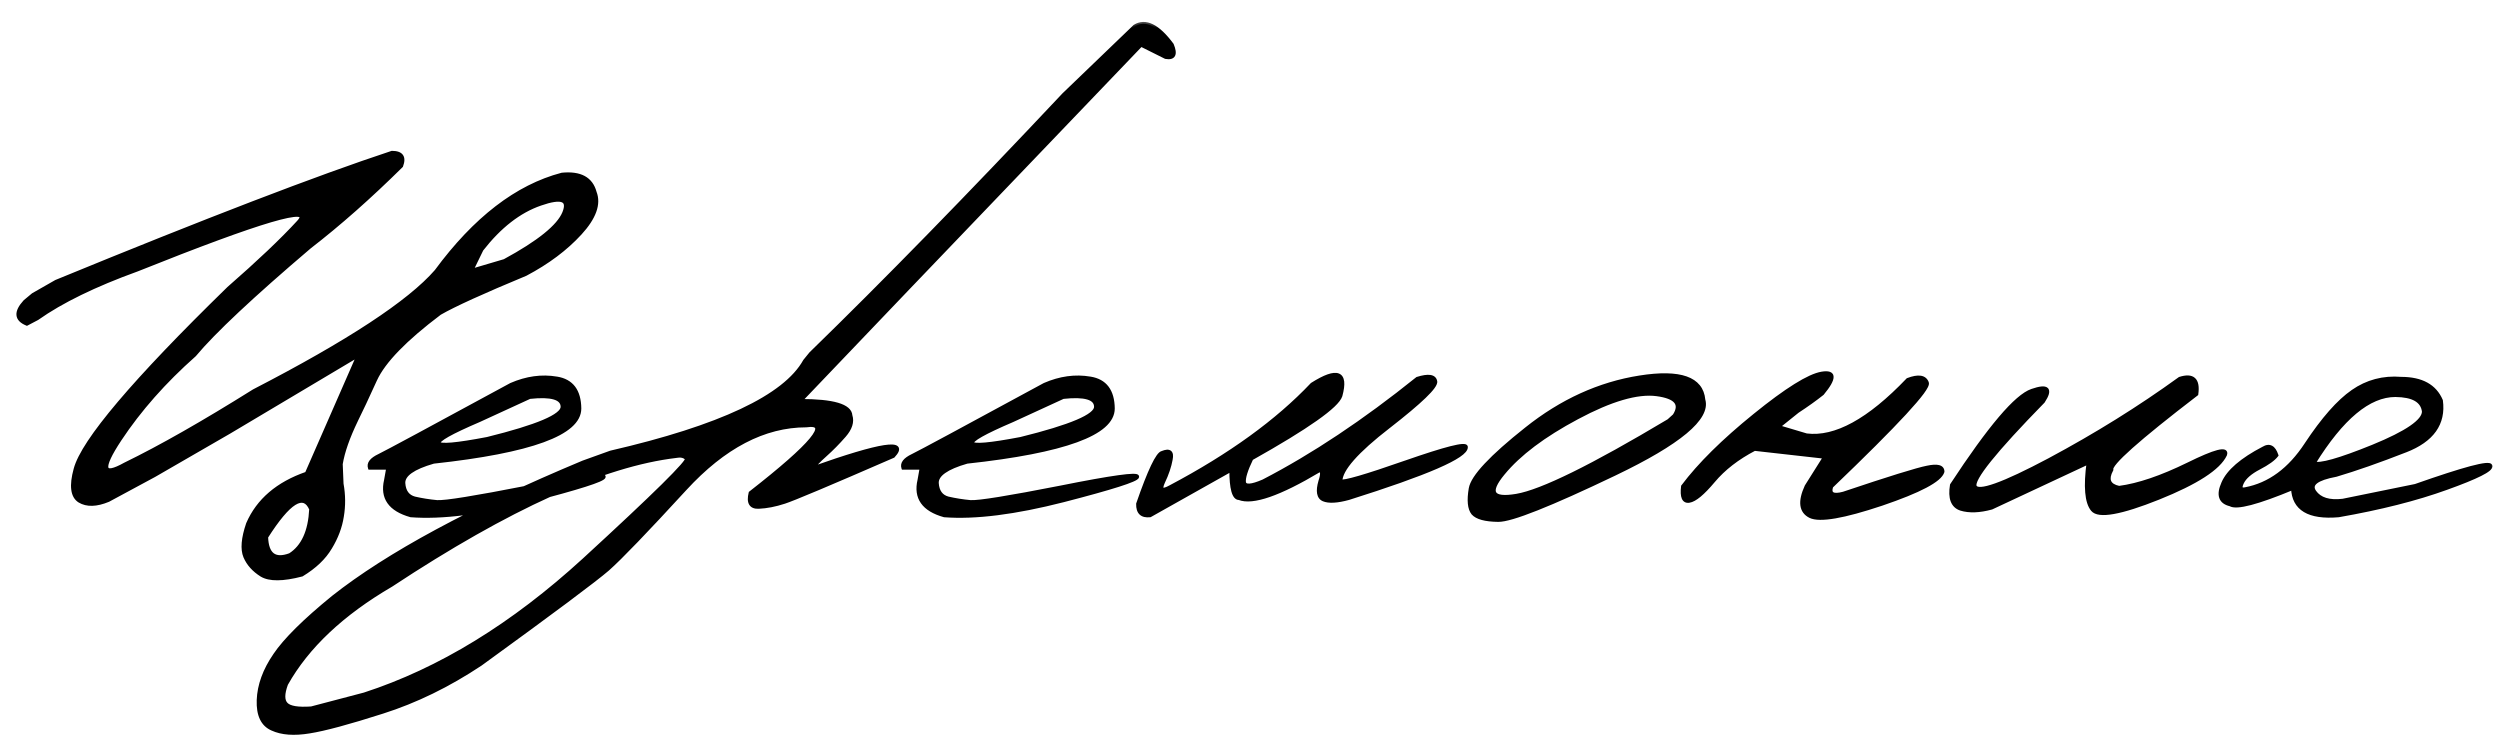 <?xml version="1.0" encoding="UTF-8"?> <svg xmlns="http://www.w3.org/2000/svg" width="134" height="40" viewBox="0 0 134 40" fill="none"><mask id="path-1-outside-1_2954_1038" maskUnits="userSpaceOnUse" x="0" y="1" width="134" height="39" fill="black"><rect fill="white" y="1" width="134" height="39"></rect><path d="M21.01 8.186C21.518 8.186 21.684 8.42 21.508 8.889C19.818 10.559 18.178 12.009 16.586 13.239C13.51 15.856 11.454 17.785 10.419 19.025C8.808 20.451 7.475 21.96 6.42 23.552C5.375 25.134 5.473 25.578 6.713 24.885C8.598 23.967 10.898 22.658 13.612 20.959C18.681 18.342 21.938 16.203 23.383 14.543C25.463 11.721 27.709 9.992 30.121 9.357C31.098 9.26 31.684 9.577 31.879 10.31C32.123 10.935 31.859 11.667 31.088 12.507C30.326 13.337 29.355 14.065 28.173 14.69C25.868 15.646 24.335 16.345 23.573 16.784C21.718 18.181 20.565 19.367 20.116 20.344C19.677 21.311 19.335 22.038 19.091 22.526C18.651 23.435 18.378 24.216 18.27 24.87L18.314 25.939C18.422 26.525 18.427 27.106 18.329 27.683C18.241 28.249 18.031 28.806 17.699 29.352C17.377 29.899 16.869 30.383 16.176 30.803C15.16 31.066 14.442 31.071 14.023 30.817C13.602 30.554 13.31 30.227 13.144 29.836C12.977 29.436 13.026 28.85 13.29 28.078C13.837 26.818 14.887 25.92 16.439 25.383L19.223 19.025L12.309 23.142L8.251 25.485L5.805 26.804C5.17 27.067 4.657 27.082 4.267 26.848C3.876 26.604 3.803 26.037 4.047 25.148C4.447 23.635 7.182 20.407 12.25 15.466C13.871 14.05 15.121 12.863 16 11.906C16.889 10.94 14.003 11.789 7.343 14.455C5.077 15.275 3.295 16.145 1.996 17.062L1.439 17.355C0.863 17.121 0.829 16.726 1.337 16.169L1.776 15.803L3.007 15.1C11.044 11.799 17.045 9.494 21.01 8.186ZM25.814 13.371L25.258 14.514L27.045 13.986C28.881 12.99 29.945 12.131 30.238 11.408C30.531 10.685 30.106 10.524 28.964 10.925C27.831 11.315 26.781 12.131 25.814 13.371ZM14.271 28.781C14.301 29.729 14.726 30.051 15.546 29.748C16.239 29.309 16.615 28.488 16.674 27.287C16.283 26.379 15.482 26.877 14.271 28.781ZM27.396 20.622C28.226 20.261 29.041 20.148 29.842 20.285C30.643 20.412 31.048 20.949 31.058 21.896C31.058 23.234 28.451 24.186 23.236 24.753C22.142 25.065 21.605 25.446 21.624 25.895C21.654 26.345 21.854 26.618 22.225 26.716C22.606 26.804 23.006 26.867 23.426 26.906C23.856 26.936 25.462 26.677 28.245 26.13C31.029 25.573 32.401 25.383 32.362 25.559C32.332 25.725 31.014 26.145 28.407 26.818C25.809 27.482 23.68 27.751 22.02 27.624C20.907 27.311 20.462 26.682 20.687 25.734L20.804 25.075H19.823C19.744 24.841 19.91 24.626 20.321 24.431C20.741 24.226 23.099 22.956 27.396 20.622ZM25.682 22.526C22.645 23.825 22.791 24.157 26.122 23.523C28.807 22.858 30.15 22.287 30.15 21.809C30.15 21.33 29.564 21.154 28.392 21.281L25.682 22.526ZM60.823 1.418C61.399 1.057 62.063 1.384 62.815 2.399C63.03 2.917 62.918 3.137 62.478 3.059L61.16 2.399L48.87 15.231L42.893 21.486C44.661 21.486 45.559 21.75 45.589 22.277C45.696 22.609 45.584 22.966 45.252 23.347C44.92 23.727 44.578 24.074 44.226 24.387C43.875 24.699 43.65 24.939 43.553 25.105C47.244 23.796 48.684 23.576 47.874 24.445C44.466 25.93 42.517 26.75 42.029 26.906C41.551 27.062 41.096 27.15 40.667 27.17C40.247 27.189 40.1 26.94 40.227 26.423C43.567 23.815 44.563 22.609 43.216 22.805C40.96 22.805 38.792 23.938 36.712 26.203C34.632 28.469 33.255 29.899 32.581 30.495C31.907 31.081 29.632 32.78 25.755 35.593C24.036 36.735 22.283 37.59 20.496 38.156C18.699 38.732 17.395 39.084 16.585 39.211C15.764 39.348 15.1 39.299 14.593 39.065C14.075 38.84 13.831 38.327 13.86 37.526C13.889 36.726 14.182 35.92 14.739 35.109C15.286 34.299 16.326 33.269 17.859 32.019C20.789 29.704 25.257 27.292 31.262 24.782L32.727 24.255C38.606 22.898 42.078 21.262 43.142 19.348L43.465 18.952C47.4 15.124 51.917 10.5 57.014 5.08L60.823 1.418ZM15.34 37.746C15.525 37.941 15.974 38.015 16.687 37.966L19.529 37.219C23.562 35.91 27.488 33.508 31.306 30.012C35.115 26.516 36.951 24.704 36.814 24.577C36.678 24.44 36.487 24.396 36.243 24.445C32.346 24.904 27.254 27.209 20.965 31.359C18.338 32.893 16.463 34.66 15.34 36.662C15.144 37.19 15.144 37.551 15.34 37.746ZM55.989 20.622C56.819 20.261 57.634 20.148 58.435 20.285C59.236 20.412 59.641 20.949 59.651 21.896C59.651 23.234 57.043 24.186 51.828 24.753C50.735 25.065 50.197 25.446 50.217 25.895C50.246 26.345 50.447 26.618 50.818 26.716C51.198 26.804 51.599 26.867 52.019 26.906C52.448 26.936 54.055 26.677 56.838 26.13C59.621 25.573 60.993 25.383 60.954 25.559C60.925 25.725 59.607 26.145 56.999 26.818C54.402 27.482 52.273 27.751 50.612 27.624C49.499 27.311 49.055 26.682 49.279 25.734L49.397 25.075H48.415C48.337 24.841 48.503 24.626 48.913 24.431C49.333 24.226 51.692 22.956 55.989 20.622ZM54.275 22.526C51.237 23.825 51.384 24.157 54.714 23.523C57.4 22.858 58.742 22.287 58.742 21.809C58.742 21.33 58.156 21.154 56.985 21.281L54.275 22.526ZM75.968 20.3C76.564 20.114 76.886 20.163 76.935 20.446C76.984 20.72 76.149 21.525 74.43 22.863C72.712 24.191 71.852 25.168 71.852 25.793C72.028 25.871 73.19 25.534 75.338 24.782C77.497 24.03 78.576 23.757 78.576 23.962C78.595 24.46 76.496 25.373 72.277 26.701C71.671 26.867 71.227 26.892 70.944 26.774C70.671 26.657 70.612 26.33 70.768 25.793C70.905 25.383 70.88 25.192 70.695 25.222C68.566 26.491 67.14 26.984 66.418 26.701C66.134 26.701 65.993 26.193 65.993 25.178L61.642 27.624C61.203 27.673 60.988 27.468 60.998 27.009C61.613 25.231 62.047 24.318 62.301 24.27C62.682 24.113 62.834 24.23 62.755 24.621C62.687 25.002 62.55 25.407 62.345 25.837C62.15 26.267 62.282 26.355 62.741 26.101C65.934 24.411 68.463 22.58 70.329 20.607C71.686 19.748 72.194 19.948 71.852 21.208C71.676 21.765 70.085 22.888 67.077 24.577C66.784 25.183 66.652 25.607 66.681 25.852C66.72 26.096 67.067 26.076 67.721 25.793C70.377 24.416 73.127 22.585 75.968 20.3ZM87.892 20.227C90.06 19.885 91.197 20.285 91.305 21.428C91.598 22.414 90.011 23.737 86.544 25.398C83.077 27.058 80.997 27.883 80.304 27.873C79.61 27.863 79.161 27.741 78.956 27.507C78.761 27.263 78.717 26.823 78.824 26.189C78.932 25.554 79.928 24.489 81.812 22.995C83.697 21.491 85.724 20.568 87.892 20.227ZM80.567 25.368C79.718 26.394 79.957 26.794 81.285 26.569C82.623 26.345 85.343 25.007 89.444 22.556L89.752 22.277C90.152 21.652 89.835 21.271 88.8 21.135C87.765 20.998 86.344 21.413 84.537 22.38C82.74 23.337 81.417 24.333 80.567 25.368ZM102.261 20.358C102.828 20.144 103.169 20.197 103.287 20.52C103.404 20.832 101.695 22.683 98.16 26.071C98.023 26.481 98.243 26.608 98.819 26.452C101.26 25.632 102.754 25.168 103.301 25.061C103.848 24.943 104.121 25.017 104.121 25.28C103.985 25.739 102.896 26.315 100.855 27.009C98.814 27.692 97.54 27.912 97.032 27.668C96.524 27.414 96.456 26.882 96.827 26.071L97.823 24.489L94.043 24.064C93.125 24.543 92.388 25.114 91.831 25.778C91.275 26.442 90.845 26.799 90.542 26.848C90.249 26.896 90.137 26.638 90.206 26.071C91.084 24.899 92.369 23.63 94.058 22.263C95.757 20.886 96.954 20.139 97.647 20.021C98.35 19.904 98.36 20.261 97.676 21.091C97.295 21.394 96.851 21.711 96.343 22.043L95.303 22.878L96.827 23.332C98.37 23.527 100.181 22.536 102.261 20.358ZM116.836 20.3C117.539 20.075 117.837 20.349 117.729 21.12C114.585 23.532 113.066 24.885 113.174 25.178C112.89 25.705 113.027 26.027 113.584 26.145C114.619 26.008 115.854 25.588 117.29 24.885C118.735 24.172 119.394 24.001 119.267 24.372C118.926 25.095 117.734 25.866 115.693 26.686C113.662 27.497 112.485 27.707 112.163 27.316C111.841 26.926 111.767 26.081 111.943 24.782L106.743 27.214C106.098 27.39 105.552 27.409 105.102 27.273C104.663 27.126 104.502 26.701 104.619 25.998C106.64 22.912 108.071 21.227 108.911 20.944C109.751 20.651 109.951 20.842 109.512 21.516C106.914 24.172 105.693 25.69 105.849 26.071C106.015 26.452 107.348 25.979 109.848 24.65C112.348 23.312 114.678 21.862 116.836 20.3ZM128.7 20.3C129.794 20.3 130.507 20.69 130.839 21.472C131.005 22.702 130.37 23.596 128.935 24.152C127.509 24.709 126.269 25.144 125.214 25.456C124.159 25.651 123.774 25.954 124.057 26.364C124.34 26.765 124.848 26.921 125.58 26.833L129.462 26.042C132.099 25.114 133.442 24.758 133.49 24.973C133.549 25.178 132.763 25.573 131.132 26.159C129.511 26.745 127.582 27.233 125.346 27.624C123.754 27.761 122.939 27.273 122.9 26.159C120.995 26.95 119.877 27.243 119.545 27.038C119.008 26.911 118.881 26.53 119.164 25.895C119.438 25.261 120.155 24.641 121.318 24.035C121.64 23.84 121.874 23.962 122.021 24.401C121.864 24.606 121.552 24.831 121.083 25.075C120.614 25.319 120.312 25.583 120.175 25.866C120.038 26.149 120.097 26.267 120.351 26.218C121.64 25.974 122.729 25.173 123.617 23.815C124.516 22.458 125.346 21.516 126.108 20.988C126.879 20.451 127.743 20.222 128.7 20.3ZM124.013 24.826C124.325 24.963 125.385 24.665 127.192 23.933C129.008 23.19 129.916 22.565 129.916 22.058C129.848 21.481 129.34 21.189 128.393 21.179C126.977 21.179 125.517 22.395 124.013 24.826Z"></path></mask><path d="M21.01 8.186C21.518 8.186 21.684 8.42 21.508 8.889C19.818 10.559 18.178 12.009 16.586 13.239C13.51 15.856 11.454 17.785 10.419 19.025C8.808 20.451 7.475 21.96 6.42 23.552C5.375 25.134 5.473 25.578 6.713 24.885C8.598 23.967 10.898 22.658 13.612 20.959C18.681 18.342 21.938 16.203 23.383 14.543C25.463 11.721 27.709 9.992 30.121 9.357C31.098 9.26 31.684 9.577 31.879 10.31C32.123 10.935 31.859 11.667 31.088 12.507C30.326 13.337 29.355 14.065 28.173 14.69C25.868 15.646 24.335 16.345 23.573 16.784C21.718 18.181 20.565 19.367 20.116 20.344C19.677 21.311 19.335 22.038 19.091 22.526C18.651 23.435 18.378 24.216 18.27 24.87L18.314 25.939C18.422 26.525 18.427 27.106 18.329 27.683C18.241 28.249 18.031 28.806 17.699 29.352C17.377 29.899 16.869 30.383 16.176 30.803C15.16 31.066 14.442 31.071 14.023 30.817C13.602 30.554 13.31 30.227 13.144 29.836C12.977 29.436 13.026 28.85 13.29 28.078C13.837 26.818 14.887 25.92 16.439 25.383L19.223 19.025L12.309 23.142L8.251 25.485L5.805 26.804C5.17 27.067 4.657 27.082 4.267 26.848C3.876 26.604 3.803 26.037 4.047 25.148C4.447 23.635 7.182 20.407 12.25 15.466C13.871 14.05 15.121 12.863 16 11.906C16.889 10.94 14.003 11.789 7.343 14.455C5.077 15.275 3.295 16.145 1.996 17.062L1.439 17.355C0.863 17.121 0.829 16.726 1.337 16.169L1.776 15.803L3.007 15.1C11.044 11.799 17.045 9.494 21.01 8.186ZM25.814 13.371L25.258 14.514L27.045 13.986C28.881 12.99 29.945 12.131 30.238 11.408C30.531 10.685 30.106 10.524 28.964 10.925C27.831 11.315 26.781 12.131 25.814 13.371ZM14.271 28.781C14.301 29.729 14.726 30.051 15.546 29.748C16.239 29.309 16.615 28.488 16.674 27.287C16.283 26.379 15.482 26.877 14.271 28.781ZM27.396 20.622C28.226 20.261 29.041 20.148 29.842 20.285C30.643 20.412 31.048 20.949 31.058 21.896C31.058 23.234 28.451 24.186 23.236 24.753C22.142 25.065 21.605 25.446 21.624 25.895C21.654 26.345 21.854 26.618 22.225 26.716C22.606 26.804 23.006 26.867 23.426 26.906C23.856 26.936 25.462 26.677 28.245 26.13C31.029 25.573 32.401 25.383 32.362 25.559C32.332 25.725 31.014 26.145 28.407 26.818C25.809 27.482 23.68 27.751 22.02 27.624C20.907 27.311 20.462 26.682 20.687 25.734L20.804 25.075H19.823C19.744 24.841 19.91 24.626 20.321 24.431C20.741 24.226 23.099 22.956 27.396 20.622ZM25.682 22.526C22.645 23.825 22.791 24.157 26.122 23.523C28.807 22.858 30.15 22.287 30.15 21.809C30.15 21.33 29.564 21.154 28.392 21.281L25.682 22.526ZM60.823 1.418C61.399 1.057 62.063 1.384 62.815 2.399C63.03 2.917 62.918 3.137 62.478 3.059L61.16 2.399L48.87 15.231L42.893 21.486C44.661 21.486 45.559 21.75 45.589 22.277C45.696 22.609 45.584 22.966 45.252 23.347C44.92 23.727 44.578 24.074 44.226 24.387C43.875 24.699 43.65 24.939 43.553 25.105C47.244 23.796 48.684 23.576 47.874 24.445C44.466 25.93 42.517 26.75 42.029 26.906C41.551 27.062 41.096 27.15 40.667 27.17C40.247 27.189 40.1 26.94 40.227 26.423C43.567 23.815 44.563 22.609 43.216 22.805C40.96 22.805 38.792 23.938 36.712 26.203C34.632 28.469 33.255 29.899 32.581 30.495C31.907 31.081 29.632 32.78 25.755 35.593C24.036 36.735 22.283 37.59 20.496 38.156C18.699 38.732 17.395 39.084 16.585 39.211C15.764 39.348 15.1 39.299 14.593 39.065C14.075 38.84 13.831 38.327 13.86 37.526C13.889 36.726 14.182 35.92 14.739 35.109C15.286 34.299 16.326 33.269 17.859 32.019C20.789 29.704 25.257 27.292 31.262 24.782L32.727 24.255C38.606 22.898 42.078 21.262 43.142 19.348L43.465 18.952C47.4 15.124 51.917 10.5 57.014 5.08L60.823 1.418ZM15.34 37.746C15.525 37.941 15.974 38.015 16.687 37.966L19.529 37.219C23.562 35.91 27.488 33.508 31.306 30.012C35.115 26.516 36.951 24.704 36.814 24.577C36.678 24.44 36.487 24.396 36.243 24.445C32.346 24.904 27.254 27.209 20.965 31.359C18.338 32.893 16.463 34.66 15.34 36.662C15.144 37.19 15.144 37.551 15.34 37.746ZM55.989 20.622C56.819 20.261 57.634 20.148 58.435 20.285C59.236 20.412 59.641 20.949 59.651 21.896C59.651 23.234 57.043 24.186 51.828 24.753C50.735 25.065 50.197 25.446 50.217 25.895C50.246 26.345 50.447 26.618 50.818 26.716C51.198 26.804 51.599 26.867 52.019 26.906C52.448 26.936 54.055 26.677 56.838 26.13C59.621 25.573 60.993 25.383 60.954 25.559C60.925 25.725 59.607 26.145 56.999 26.818C54.402 27.482 52.273 27.751 50.612 27.624C49.499 27.311 49.055 26.682 49.279 25.734L49.397 25.075H48.415C48.337 24.841 48.503 24.626 48.913 24.431C49.333 24.226 51.692 22.956 55.989 20.622ZM54.275 22.526C51.237 23.825 51.384 24.157 54.714 23.523C57.4 22.858 58.742 22.287 58.742 21.809C58.742 21.33 58.156 21.154 56.985 21.281L54.275 22.526ZM75.968 20.3C76.564 20.114 76.886 20.163 76.935 20.446C76.984 20.72 76.149 21.525 74.43 22.863C72.712 24.191 71.852 25.168 71.852 25.793C72.028 25.871 73.19 25.534 75.338 24.782C77.497 24.03 78.576 23.757 78.576 23.962C78.595 24.46 76.496 25.373 72.277 26.701C71.671 26.867 71.227 26.892 70.944 26.774C70.671 26.657 70.612 26.33 70.768 25.793C70.905 25.383 70.88 25.192 70.695 25.222C68.566 26.491 67.14 26.984 66.418 26.701C66.134 26.701 65.993 26.193 65.993 25.178L61.642 27.624C61.203 27.673 60.988 27.468 60.998 27.009C61.613 25.231 62.047 24.318 62.301 24.27C62.682 24.113 62.834 24.23 62.755 24.621C62.687 25.002 62.55 25.407 62.345 25.837C62.15 26.267 62.282 26.355 62.741 26.101C65.934 24.411 68.463 22.58 70.329 20.607C71.686 19.748 72.194 19.948 71.852 21.208C71.676 21.765 70.085 22.888 67.077 24.577C66.784 25.183 66.652 25.607 66.681 25.852C66.72 26.096 67.067 26.076 67.721 25.793C70.377 24.416 73.127 22.585 75.968 20.3ZM87.892 20.227C90.06 19.885 91.197 20.285 91.305 21.428C91.598 22.414 90.011 23.737 86.544 25.398C83.077 27.058 80.997 27.883 80.304 27.873C79.61 27.863 79.161 27.741 78.956 27.507C78.761 27.263 78.717 26.823 78.824 26.189C78.932 25.554 79.928 24.489 81.812 22.995C83.697 21.491 85.724 20.568 87.892 20.227ZM80.567 25.368C79.718 26.394 79.957 26.794 81.285 26.569C82.623 26.345 85.343 25.007 89.444 22.556L89.752 22.277C90.152 21.652 89.835 21.271 88.8 21.135C87.765 20.998 86.344 21.413 84.537 22.38C82.74 23.337 81.417 24.333 80.567 25.368ZM102.261 20.358C102.828 20.144 103.169 20.197 103.287 20.52C103.404 20.832 101.695 22.683 98.16 26.071C98.023 26.481 98.243 26.608 98.819 26.452C101.26 25.632 102.754 25.168 103.301 25.061C103.848 24.943 104.121 25.017 104.121 25.28C103.985 25.739 102.896 26.315 100.855 27.009C98.814 27.692 97.54 27.912 97.032 27.668C96.524 27.414 96.456 26.882 96.827 26.071L97.823 24.489L94.043 24.064C93.125 24.543 92.388 25.114 91.831 25.778C91.275 26.442 90.845 26.799 90.542 26.848C90.249 26.896 90.137 26.638 90.206 26.071C91.084 24.899 92.369 23.63 94.058 22.263C95.757 20.886 96.954 20.139 97.647 20.021C98.35 19.904 98.36 20.261 97.676 21.091C97.295 21.394 96.851 21.711 96.343 22.043L95.303 22.878L96.827 23.332C98.37 23.527 100.181 22.536 102.261 20.358ZM116.836 20.3C117.539 20.075 117.837 20.349 117.729 21.12C114.585 23.532 113.066 24.885 113.174 25.178C112.89 25.705 113.027 26.027 113.584 26.145C114.619 26.008 115.854 25.588 117.29 24.885C118.735 24.172 119.394 24.001 119.267 24.372C118.926 25.095 117.734 25.866 115.693 26.686C113.662 27.497 112.485 27.707 112.163 27.316C111.841 26.926 111.767 26.081 111.943 24.782L106.743 27.214C106.098 27.39 105.552 27.409 105.102 27.273C104.663 27.126 104.502 26.701 104.619 25.998C106.64 22.912 108.071 21.227 108.911 20.944C109.751 20.651 109.951 20.842 109.512 21.516C106.914 24.172 105.693 25.69 105.849 26.071C106.015 26.452 107.348 25.979 109.848 24.65C112.348 23.312 114.678 21.862 116.836 20.3ZM128.7 20.3C129.794 20.3 130.507 20.69 130.839 21.472C131.005 22.702 130.37 23.596 128.935 24.152C127.509 24.709 126.269 25.144 125.214 25.456C124.159 25.651 123.774 25.954 124.057 26.364C124.34 26.765 124.848 26.921 125.58 26.833L129.462 26.042C132.099 25.114 133.442 24.758 133.49 24.973C133.549 25.178 132.763 25.573 131.132 26.159C129.511 26.745 127.582 27.233 125.346 27.624C123.754 27.761 122.939 27.273 122.9 26.159C120.995 26.95 119.877 27.243 119.545 27.038C119.008 26.911 118.881 26.53 119.164 25.895C119.438 25.261 120.155 24.641 121.318 24.035C121.64 23.84 121.874 23.962 122.021 24.401C121.864 24.606 121.552 24.831 121.083 25.075C120.614 25.319 120.312 25.583 120.175 25.866C120.038 26.149 120.097 26.267 120.351 26.218C121.64 25.974 122.729 25.173 123.617 23.815C124.516 22.458 125.346 21.516 126.108 20.988C126.879 20.451 127.743 20.222 128.7 20.3ZM124.013 24.826C124.325 24.963 125.385 24.665 127.192 23.933C129.008 23.19 129.916 22.565 129.916 22.058C129.848 21.481 129.34 21.189 128.393 21.179C126.977 21.179 125.517 22.395 124.013 24.826Z" fill="black"></path><path d="M21.01 8.186V8.086H20.994L20.978 8.091L21.01 8.186ZM21.508 8.889L21.578 8.96L21.594 8.944L21.601 8.924L21.508 8.889ZM16.586 13.239L16.525 13.16L16.521 13.163L16.586 13.239ZM10.419 19.025L10.485 19.1L10.491 19.095L10.496 19.09L10.419 19.025ZM6.42 23.552L6.337 23.497L6.336 23.497L6.42 23.552ZM6.713 24.885L6.669 24.795L6.664 24.797L6.713 24.885ZM13.612 20.959L13.566 20.87L13.559 20.874L13.612 20.959ZM23.383 14.543L23.459 14.609L23.463 14.602L23.383 14.543ZM30.121 9.357L30.111 9.258L30.103 9.259L30.096 9.261L30.121 9.357ZM31.879 10.31L31.782 10.335L31.786 10.346L31.879 10.31ZM31.088 12.507L31.014 12.439L31.014 12.439L31.088 12.507ZM28.173 14.69L28.211 14.782L28.22 14.778L28.173 14.69ZM23.573 16.784L23.523 16.697L23.513 16.704L23.573 16.784ZM20.116 20.344L20.025 20.302L20.025 20.302L20.116 20.344ZM19.091 22.526L19.001 22.482L19.001 22.483L19.091 22.526ZM18.27 24.87L18.172 24.854L18.17 24.864L18.171 24.874L18.27 24.87ZM18.314 25.939L18.213 25.944L18.216 25.957L18.314 25.939ZM18.329 27.683L18.23 27.666L18.23 27.667L18.329 27.683ZM17.699 29.352L17.614 29.301L17.613 29.302L17.699 29.352ZM16.176 30.803L16.201 30.899L16.215 30.896L16.228 30.888L16.176 30.803ZM14.023 30.817L13.969 30.902L13.971 30.903L14.023 30.817ZM13.144 29.836L13.051 29.874L13.052 29.875L13.144 29.836ZM13.29 28.078L13.198 28.038L13.195 28.046L13.29 28.078ZM16.439 25.383L16.472 25.477L16.514 25.463L16.531 25.423L16.439 25.383ZM19.223 19.025L19.314 19.066L19.439 18.78L19.172 18.939L19.223 19.025ZM12.309 23.142L12.359 23.228L12.36 23.227L12.309 23.142ZM8.251 25.485L8.298 25.573L8.301 25.572L8.251 25.485ZM5.805 26.804L5.843 26.896L5.852 26.892L5.805 26.804ZM4.267 26.848L4.214 26.933L4.215 26.933L4.267 26.848ZM4.047 25.148L4.143 25.175L4.144 25.174L4.047 25.148ZM12.25 15.466L12.184 15.39L12.18 15.394L12.25 15.466ZM16 11.906L15.926 11.839L15.926 11.839L16 11.906ZM7.343 14.455L7.377 14.549L7.38 14.548L7.343 14.455ZM1.996 17.062L2.043 17.152L2.054 17.144L1.996 17.062ZM1.439 17.355L1.402 17.448L1.445 17.466L1.486 17.444L1.439 17.355ZM1.337 16.169L1.272 16.091L1.263 16.102L1.337 16.169ZM1.776 15.803L1.727 15.716L1.719 15.72L1.712 15.726L1.776 15.803ZM3.007 15.1L2.969 15.006L2.957 15.013L3.007 15.1ZM25.814 13.371L25.736 13.31L25.729 13.318L25.725 13.327L25.814 13.371ZM25.258 14.514L25.168 14.47L25.069 14.674L25.286 14.61L25.258 14.514ZM27.045 13.986L27.073 14.082L27.083 14.079L27.093 14.074L27.045 13.986ZM28.964 10.925L28.997 11.019L28.997 11.019L28.964 10.925ZM14.271 28.781L14.187 28.728L14.171 28.754L14.171 28.784L14.271 28.781ZM15.546 29.748L15.581 29.842L15.591 29.838L15.599 29.832L15.546 29.748ZM16.674 27.287L16.774 27.292L16.775 27.269L16.766 27.248L16.674 27.287ZM21.01 8.286C21.256 8.286 21.38 8.343 21.433 8.419C21.487 8.494 21.499 8.627 21.414 8.854L21.601 8.924C21.692 8.681 21.71 8.463 21.597 8.304C21.484 8.145 21.272 8.086 21.01 8.086V8.286ZM21.438 8.818C19.75 10.485 18.113 11.932 16.525 13.16L16.647 13.318C18.243 12.085 19.886 10.632 21.578 8.96L21.438 8.818ZM16.521 13.163C13.445 15.78 11.383 17.714 10.342 18.961L10.496 19.09C11.525 17.857 13.574 15.933 16.651 13.315L16.521 13.163ZM10.353 18.951C8.736 20.381 7.397 21.897 6.337 23.497L6.503 23.607C7.553 22.023 8.88 20.521 10.485 19.1L10.353 18.951ZM6.336 23.497C6.074 23.894 5.881 24.223 5.76 24.483C5.699 24.612 5.655 24.727 5.63 24.827C5.604 24.924 5.595 25.015 5.612 25.093C5.63 25.177 5.68 25.243 5.761 25.277C5.835 25.308 5.924 25.307 6.015 25.29C6.2 25.256 6.45 25.146 6.762 24.972L6.664 24.797C6.356 24.97 6.129 25.065 5.979 25.093C5.903 25.107 5.86 25.102 5.838 25.093C5.824 25.086 5.813 25.077 5.807 25.05C5.8 25.017 5.801 24.961 5.823 24.877C5.845 24.794 5.883 24.691 5.941 24.567C6.056 24.32 6.243 24.001 6.503 23.607L6.336 23.497ZM6.757 24.975C8.646 24.055 10.949 22.744 13.665 21.044L13.559 20.874C10.846 22.572 8.55 23.879 6.669 24.795L6.757 24.975ZM13.658 21.048C18.725 18.431 21.999 16.285 23.458 14.609L23.307 14.477C21.876 16.121 18.636 18.252 13.566 20.87L13.658 21.048ZM23.463 14.602C25.535 11.791 27.764 10.081 30.146 9.454L30.096 9.261C27.654 9.903 25.39 11.65 23.302 14.484L23.463 14.602ZM30.131 9.457C30.608 9.409 30.977 9.465 31.245 9.61C31.511 9.754 31.691 9.992 31.782 10.335L31.976 10.284C31.872 9.895 31.661 9.608 31.341 9.434C31.023 9.263 30.61 9.208 30.111 9.258L30.131 9.457ZM31.786 10.346C32.008 10.915 31.779 11.607 31.014 12.439L31.162 12.575C31.94 11.727 32.238 10.954 31.972 10.273L31.786 10.346ZM31.014 12.439C30.262 13.259 29.299 13.98 28.126 14.601L28.22 14.778C29.41 14.149 30.391 13.414 31.162 12.574L31.014 12.439ZM28.134 14.597C25.831 15.554 24.291 16.254 23.523 16.698L23.623 16.871C24.378 16.435 25.906 15.739 28.211 14.782L28.134 14.597ZM23.513 16.704C21.656 18.102 20.486 19.301 20.025 20.302L20.207 20.386C20.645 19.433 21.779 18.26 23.633 16.864L23.513 16.704ZM20.025 20.302C19.586 21.269 19.245 21.995 19.001 22.482L19.18 22.571C19.425 22.081 19.768 21.352 20.207 20.385L20.025 20.302ZM19.001 22.483C18.559 23.396 18.281 24.187 18.172 24.854L18.369 24.886C18.474 24.245 18.744 23.474 19.181 22.57L19.001 22.483ZM18.171 24.874L18.215 25.944L18.414 25.935L18.37 24.866L18.171 24.874ZM18.216 25.957C18.322 26.532 18.326 27.102 18.23 27.666L18.428 27.699C18.527 27.111 18.522 26.519 18.413 25.921L18.216 25.957ZM18.23 27.667C18.145 28.219 17.94 28.764 17.614 29.301L17.785 29.404C18.123 28.848 18.338 28.279 18.428 27.698L18.23 27.667ZM17.613 29.302C17.301 29.831 16.807 30.303 16.124 30.717L16.228 30.888C16.931 30.462 17.453 29.968 17.785 29.403L17.613 29.302ZM16.151 30.706C15.648 30.837 15.223 30.902 14.875 30.904C14.527 30.907 14.263 30.846 14.074 30.732L13.971 30.903C14.202 31.043 14.507 31.107 14.876 31.104C15.246 31.102 15.688 31.033 16.201 30.899L16.151 30.706ZM14.076 30.733C13.67 30.478 13.392 30.166 13.236 29.797L13.052 29.875C13.227 30.288 13.535 30.629 13.969 30.902L14.076 30.733ZM13.236 29.798C13.085 29.433 13.123 28.877 13.385 28.11L13.195 28.046C12.93 28.823 12.87 29.439 13.051 29.874L13.236 29.798ZM13.382 28.118C13.915 26.889 14.94 26.007 16.472 25.477L16.407 25.288C14.833 25.833 13.758 26.748 13.198 28.038L13.382 28.118ZM16.531 25.423L19.314 19.066L19.131 18.985L16.348 25.343L16.531 25.423ZM19.172 18.939L12.257 23.056L12.36 23.227L19.274 19.111L19.172 18.939ZM12.259 23.055L8.201 25.399L8.301 25.572L12.359 23.228L12.259 23.055ZM8.204 25.397L5.757 26.716L5.852 26.892L8.298 25.573L8.204 25.397ZM5.766 26.711C5.145 26.969 4.67 26.973 4.318 26.762L4.215 26.933C4.645 27.191 5.194 27.166 5.843 26.896L5.766 26.711ZM4.32 26.763C4.156 26.66 4.052 26.488 4.018 26.227C3.984 25.962 4.023 25.613 4.143 25.175L3.95 25.122C3.827 25.572 3.78 25.951 3.82 26.253C3.859 26.558 3.987 26.791 4.214 26.933L4.32 26.763ZM4.144 25.174C4.239 24.811 4.478 24.337 4.868 23.747C5.257 23.159 5.792 22.462 6.474 21.657C7.838 20.047 9.787 18.007 12.32 15.537L12.18 15.394C9.645 17.866 7.692 19.911 6.322 21.528C5.637 22.337 5.096 23.04 4.701 23.637C4.308 24.232 4.054 24.729 3.95 25.123L4.144 25.174ZM12.316 15.541C13.938 14.124 15.191 12.935 16.074 11.974L15.926 11.839C15.051 12.792 13.804 13.976 12.184 15.39L12.316 15.541ZM16.074 11.974C16.132 11.911 16.178 11.851 16.209 11.795C16.24 11.742 16.262 11.681 16.256 11.618C16.248 11.548 16.206 11.497 16.149 11.466C16.098 11.438 16.033 11.426 15.965 11.422C15.826 11.414 15.632 11.437 15.387 11.487C15.141 11.537 14.836 11.616 14.474 11.722C13.026 12.149 10.636 13.029 7.306 14.362L7.38 14.548C10.71 13.215 13.093 12.338 14.53 11.914C14.89 11.809 15.188 11.732 15.427 11.683C15.668 11.634 15.842 11.615 15.953 11.622C16.009 11.625 16.04 11.634 16.054 11.642C16.06 11.645 16.061 11.647 16.059 11.645C16.059 11.644 16.058 11.643 16.058 11.642C16.057 11.64 16.057 11.639 16.057 11.639C16.057 11.641 16.057 11.658 16.035 11.697C16.015 11.734 15.979 11.781 15.926 11.839L16.074 11.974ZM7.309 14.361C5.039 15.183 3.247 16.056 1.938 16.981L2.054 17.144C3.343 16.233 5.116 15.368 7.377 14.549L7.309 14.361ZM1.95 16.974L1.393 17.267L1.486 17.444L2.043 17.151L1.95 16.974ZM1.477 17.263C1.202 17.151 1.094 17.016 1.081 16.874C1.068 16.721 1.16 16.511 1.411 16.236L1.263 16.102C1.006 16.384 0.861 16.65 0.882 16.892C0.904 17.145 1.1 17.326 1.402 17.448L1.477 17.263ZM1.401 16.246L1.84 15.88L1.712 15.726L1.273 16.092L1.401 16.246ZM1.826 15.89L3.056 15.186L2.957 15.013L1.727 15.716L1.826 15.89ZM3.045 15.192C11.082 11.892 17.08 9.588 21.041 8.281L20.978 8.091C17.01 9.4 11.006 11.706 2.969 15.007L3.045 15.192ZM25.725 13.327L25.168 14.47L25.348 14.557L25.904 13.415L25.725 13.327ZM25.286 14.61L27.073 14.082L27.017 13.89L25.23 14.418L25.286 14.61ZM27.093 14.074C28.013 13.575 28.744 13.107 29.283 12.672C29.82 12.239 30.175 11.831 30.331 11.446L30.146 11.371C30.009 11.708 29.685 12.091 29.157 12.517C28.632 12.941 27.912 13.402 26.997 13.898L27.093 14.074ZM30.331 11.446C30.407 11.259 30.443 11.094 30.422 10.957C30.412 10.886 30.386 10.823 30.343 10.769C30.299 10.716 30.242 10.677 30.175 10.652C30.045 10.602 29.873 10.6 29.671 10.631C29.467 10.662 29.22 10.729 28.931 10.83L28.997 11.019C29.279 10.92 29.514 10.857 29.701 10.829C29.891 10.8 30.022 10.808 30.104 10.839C30.143 10.854 30.17 10.873 30.188 10.895C30.205 10.917 30.218 10.946 30.224 10.986C30.237 11.07 30.216 11.196 30.146 11.371L30.331 11.446ZM28.931 10.83C27.775 11.229 26.711 12.059 25.736 13.31L25.893 13.433C26.852 12.203 27.887 11.402 28.997 11.019L28.931 10.83ZM14.171 28.784C14.186 29.266 14.302 29.623 14.552 29.813C14.805 30.006 15.159 29.997 15.581 29.842L15.511 29.654C15.112 29.802 14.844 29.784 14.672 29.654C14.498 29.521 14.386 29.244 14.371 28.778L14.171 28.784ZM15.599 29.832C16.331 29.369 16.714 28.51 16.774 27.292L16.574 27.282C16.516 28.467 16.147 29.249 15.492 29.664L15.599 29.832ZM16.766 27.248C16.663 27.009 16.524 26.84 16.337 26.775C16.147 26.71 15.94 26.762 15.727 26.895C15.306 27.157 14.792 27.776 14.187 28.728L14.356 28.835C14.961 27.883 15.454 27.3 15.833 27.064C16.021 26.948 16.163 26.927 16.271 26.964C16.382 27.002 16.489 27.111 16.582 27.327L16.766 27.248ZM27.396 20.622L27.356 20.53L27.348 20.534L27.396 20.622ZM29.842 20.285L29.825 20.384L29.826 20.384L29.842 20.285ZM31.058 21.896H31.158L31.158 21.895L31.058 21.896ZM23.236 24.753L23.225 24.654L23.216 24.654L23.208 24.657L23.236 24.753ZM21.624 25.895L21.524 25.9L21.525 25.902L21.624 25.895ZM22.225 26.716L22.2 26.813L22.203 26.813L22.225 26.716ZM23.426 26.906L23.417 27.006L23.419 27.006L23.426 26.906ZM28.245 26.13L28.265 26.228L28.265 26.228L28.245 26.13ZM32.362 25.559L32.264 25.537L32.263 25.541L32.362 25.559ZM28.407 26.818L28.431 26.915L28.432 26.915L28.407 26.818ZM22.02 27.624L21.993 27.72L22.002 27.723L22.012 27.724L22.02 27.624ZM20.687 25.734L20.784 25.758L20.785 25.752L20.687 25.734ZM20.804 25.075L20.903 25.093L20.923 24.975H20.804V25.075ZM19.823 25.075L19.728 25.107L19.751 25.175H19.823V25.075ZM20.321 24.431L20.364 24.521L20.365 24.52L20.321 24.431ZM25.682 22.526L25.721 22.618L25.724 22.617L25.682 22.526ZM26.122 23.523L26.14 23.621L26.145 23.619L26.122 23.523ZM28.392 21.281L28.381 21.182L28.365 21.184L28.35 21.19L28.392 21.281ZM27.436 20.714C28.25 20.359 29.046 20.251 29.825 20.384L29.859 20.187C29.037 20.046 28.202 20.162 27.356 20.53L27.436 20.714ZM29.826 20.384C30.207 20.444 30.483 20.6 30.667 20.843C30.852 21.089 30.953 21.437 30.958 21.898L31.158 21.895C31.153 21.409 31.046 21.014 30.827 20.723C30.605 20.43 30.278 20.253 29.858 20.186L29.826 20.384ZM30.958 21.896C30.958 22.194 30.814 22.479 30.503 22.752C30.19 23.027 29.715 23.284 29.068 23.52C27.776 23.992 25.83 24.371 23.225 24.654L23.247 24.852C25.856 24.569 27.822 24.188 29.137 23.708C29.794 23.468 30.296 23.201 30.635 22.903C30.976 22.604 31.158 22.268 31.158 21.896H30.958ZM23.208 24.657C22.657 24.814 22.237 24.991 21.955 25.191C21.672 25.392 21.513 25.627 21.524 25.9L21.724 25.891C21.717 25.715 21.816 25.535 22.07 25.355C22.325 25.174 22.721 25.004 23.263 24.849L23.208 24.657ZM21.525 25.902C21.54 26.14 21.601 26.34 21.716 26.497C21.831 26.654 21.995 26.759 22.2 26.812L22.25 26.619C22.084 26.575 21.962 26.494 21.877 26.378C21.791 26.261 21.738 26.101 21.724 25.889L21.525 25.902ZM22.203 26.813C22.588 26.902 22.993 26.966 23.417 27.006L23.435 26.807C23.02 26.768 22.624 26.705 22.247 26.618L22.203 26.813ZM23.419 27.006C23.537 27.014 23.726 27.002 23.98 26.974C24.237 26.945 24.567 26.898 24.969 26.833C25.774 26.703 26.873 26.502 28.265 26.228L28.226 26.032C26.835 26.305 25.739 26.506 24.937 26.635C24.537 26.7 24.21 26.746 23.958 26.775C23.703 26.803 23.53 26.813 23.433 26.806L23.419 27.006ZM28.265 26.228C29.656 25.95 30.693 25.763 31.376 25.669C31.718 25.621 31.968 25.597 32.127 25.595C32.209 25.595 32.259 25.6 32.284 25.606C32.298 25.61 32.293 25.611 32.284 25.602C32.268 25.588 32.258 25.562 32.264 25.537L32.459 25.58C32.47 25.533 32.454 25.488 32.421 25.457C32.395 25.432 32.362 25.42 32.336 25.413C32.283 25.399 32.21 25.395 32.125 25.395C31.952 25.397 31.692 25.423 31.348 25.471C30.659 25.566 29.618 25.753 28.226 26.032L28.265 26.228ZM32.263 25.541C32.266 25.523 32.275 25.517 32.269 25.523C32.264 25.528 32.254 25.537 32.236 25.549C32.199 25.573 32.141 25.603 32.058 25.639C31.894 25.71 31.649 25.798 31.321 25.903C30.664 26.112 29.685 26.385 28.382 26.721L28.432 26.915C29.736 26.578 30.719 26.304 31.381 26.093C31.712 25.988 31.965 25.898 32.138 25.822C32.224 25.785 32.294 25.75 32.345 25.716C32.37 25.7 32.394 25.682 32.413 25.662C32.431 25.644 32.453 25.615 32.46 25.576L32.263 25.541ZM28.382 26.721C25.789 27.384 23.672 27.65 22.027 27.524L22.012 27.724C23.688 27.852 25.829 27.581 28.431 26.915L28.382 26.721ZM22.047 27.528C21.502 27.375 21.137 27.148 20.933 26.86C20.732 26.574 20.677 26.211 20.784 25.757L20.59 25.711C20.473 26.205 20.527 26.631 20.77 26.975C21.011 27.316 21.425 27.561 21.993 27.72L22.047 27.528ZM20.785 25.752L20.903 25.093L20.706 25.058L20.588 25.717L20.785 25.752ZM20.804 24.975H19.823V25.175H20.804V24.975ZM19.918 25.044C19.89 24.962 19.903 24.884 19.968 24.799C20.037 24.71 20.164 24.616 20.364 24.521L20.278 24.34C20.067 24.441 19.906 24.552 19.809 24.677C19.708 24.808 19.677 24.954 19.728 25.107L19.918 25.044ZM20.365 24.52C20.787 24.314 23.148 23.043 27.444 20.71L27.348 20.534C23.05 22.869 20.694 24.137 20.277 24.341L20.365 24.52ZM25.643 22.434C24.883 22.759 24.318 23.026 23.952 23.232C23.77 23.335 23.631 23.426 23.542 23.505C23.498 23.544 23.46 23.585 23.436 23.627C23.412 23.671 23.396 23.73 23.423 23.79C23.447 23.846 23.498 23.877 23.543 23.894C23.589 23.912 23.646 23.922 23.709 23.928C23.836 23.94 24.01 23.936 24.23 23.917C24.669 23.879 25.307 23.779 26.14 23.621L26.103 23.424C25.271 23.583 24.642 23.68 24.212 23.718C23.997 23.736 23.836 23.74 23.728 23.729C23.673 23.724 23.637 23.716 23.615 23.707C23.591 23.698 23.599 23.694 23.606 23.709C23.614 23.728 23.604 23.738 23.611 23.724C23.619 23.711 23.638 23.687 23.675 23.655C23.748 23.59 23.871 23.507 24.05 23.406C24.407 23.205 24.963 22.943 25.721 22.618L25.643 22.434ZM26.145 23.619C27.49 23.287 28.503 22.977 29.182 22.688C29.521 22.544 29.782 22.403 29.96 22.264C30.134 22.128 30.25 21.976 30.25 21.809H30.05C30.05 21.88 29.998 21.98 29.836 22.106C29.679 22.23 29.436 22.363 29.104 22.504C28.44 22.786 27.439 23.094 26.098 23.425L26.145 23.619ZM30.25 21.809C30.25 21.667 30.206 21.542 30.114 21.44C30.025 21.34 29.897 21.269 29.739 21.222C29.426 21.128 28.97 21.118 28.381 21.182L28.403 21.381C28.985 21.317 29.409 21.332 29.682 21.414C29.817 21.454 29.908 21.509 29.965 21.573C30.021 21.635 30.05 21.711 30.05 21.809H30.25ZM28.35 21.19L25.64 22.436L25.724 22.617L28.434 21.372L28.35 21.19ZM60.823 1.418L60.77 1.333L60.761 1.339L60.754 1.346L60.823 1.418ZM62.815 2.399L62.908 2.361L62.903 2.35L62.896 2.34L62.815 2.399ZM62.478 3.059L62.434 3.148L62.447 3.155L62.461 3.157L62.478 3.059ZM61.16 2.399L61.205 2.31L61.139 2.277L61.088 2.33L61.16 2.399ZM48.87 15.231L48.798 15.162L48.798 15.162L48.87 15.231ZM42.893 21.486L42.821 21.417L42.66 21.586H42.893V21.486ZM45.589 22.277L45.489 22.283L45.489 22.296L45.493 22.308L45.589 22.277ZM43.553 25.105L43.466 25.054L43.327 25.291L43.586 25.199L43.553 25.105ZM47.874 24.445L47.914 24.537L47.933 24.529L47.947 24.514L47.874 24.445ZM42.029 26.906L41.999 26.811L41.998 26.811L42.029 26.906ZM40.667 27.17L40.662 27.07L40.662 27.07L40.667 27.17ZM40.227 26.423L40.166 26.344L40.139 26.365L40.13 26.399L40.227 26.423ZM43.216 22.805V22.905H43.223L43.23 22.904L43.216 22.805ZM32.581 30.495L32.647 30.571L32.647 30.57L32.581 30.495ZM25.755 35.593L25.81 35.676L25.813 35.674L25.755 35.593ZM20.496 38.156L20.466 38.061L20.465 38.061L20.496 38.156ZM16.585 39.211L16.569 39.112L16.568 39.112L16.585 39.211ZM14.593 39.065L14.634 38.974L14.632 38.973L14.593 39.065ZM14.739 35.109L14.822 35.166L14.822 35.165L14.739 35.109ZM17.859 32.019L17.797 31.94L17.796 31.941L17.859 32.019ZM31.262 24.782L31.229 24.688L31.224 24.69L31.262 24.782ZM32.727 24.255L32.705 24.157L32.694 24.161L32.727 24.255ZM43.142 19.348L43.065 19.285L43.059 19.291L43.055 19.299L43.142 19.348ZM43.465 18.952L43.395 18.88L43.387 18.889L43.465 18.952ZM57.014 5.08L56.945 5.008L56.942 5.012L57.014 5.08ZM15.34 37.746L15.412 37.677L15.41 37.675L15.34 37.746ZM16.687 37.966L16.694 38.066L16.704 38.065L16.713 38.062L16.687 37.966ZM19.529 37.219L19.555 37.316L19.56 37.314L19.529 37.219ZM31.306 30.012L31.374 30.085L31.374 30.085L31.306 30.012ZM36.814 24.577L36.743 24.648L36.746 24.65L36.814 24.577ZM36.243 24.445L36.255 24.545L36.263 24.543L36.243 24.445ZM20.965 31.359L21.015 31.446L21.02 31.443L20.965 31.359ZM15.34 36.662L15.252 36.613L15.249 36.62L15.246 36.627L15.34 36.662ZM60.876 1.503C61.132 1.342 61.405 1.332 61.709 1.482C62.02 1.635 62.362 1.956 62.735 2.459L62.896 2.34C62.516 1.827 62.151 1.477 61.797 1.303C61.438 1.125 61.09 1.132 60.77 1.333L60.876 1.503ZM62.723 2.438C62.775 2.563 62.805 2.665 62.816 2.746C62.827 2.827 62.818 2.877 62.803 2.907C62.79 2.932 62.768 2.953 62.722 2.964C62.672 2.977 62.599 2.978 62.496 2.96L62.461 3.157C62.578 3.178 62.683 3.181 62.771 3.158C62.863 3.135 62.938 3.082 62.981 2.998C63.022 2.918 63.028 2.821 63.014 2.718C63 2.614 62.963 2.495 62.908 2.361L62.723 2.438ZM62.523 2.969L61.205 2.31L61.115 2.489L62.434 3.148L62.523 2.969ZM61.088 2.33L48.798 15.162L48.942 15.301L61.232 2.469L61.088 2.33ZM48.798 15.162L42.821 21.417L42.966 21.555L48.942 15.3L48.798 15.162ZM42.893 21.586C43.775 21.586 44.429 21.652 44.865 21.78C45.308 21.91 45.478 22.089 45.489 22.283L45.688 22.272C45.67 21.939 45.376 21.722 44.921 21.588C44.458 21.452 43.78 21.386 42.893 21.386V21.586ZM45.493 22.308C45.586 22.593 45.497 22.914 45.176 23.281L45.327 23.412C45.671 23.018 45.806 22.626 45.684 22.247L45.493 22.308ZM45.176 23.281C44.847 23.659 44.508 24.003 44.16 24.312L44.293 24.462C44.648 24.146 44.992 23.796 45.327 23.412L45.176 23.281ZM44.16 24.312C43.809 24.624 43.573 24.873 43.466 25.054L43.639 25.155C43.727 25.004 43.941 24.774 44.293 24.462L44.16 24.312ZM43.586 25.199C45.432 24.544 46.707 24.165 47.416 24.057C47.593 24.03 47.73 24.021 47.83 24.027C47.935 24.033 47.976 24.055 47.988 24.067C47.991 24.07 47.992 24.073 47.993 24.078C47.993 24.087 47.992 24.104 47.98 24.132C47.956 24.19 47.9 24.271 47.801 24.377L47.947 24.514C48.051 24.402 48.127 24.3 48.165 24.209C48.203 24.116 48.21 24.009 48.132 23.928C48.064 23.859 47.956 23.834 47.842 23.827C47.722 23.82 47.569 23.831 47.386 23.859C46.655 23.971 45.364 24.356 43.519 25.01L43.586 25.199ZM47.834 24.354C44.422 25.84 42.481 26.657 41.999 26.811L42.06 27.002C42.554 26.843 44.509 26.02 47.914 24.537L47.834 24.354ZM41.998 26.811C41.527 26.965 41.082 27.051 40.662 27.07L40.671 27.27C41.111 27.25 41.575 27.16 42.06 27.001L41.998 26.811ZM40.662 27.07C40.47 27.079 40.375 27.026 40.328 26.947C40.276 26.858 40.263 26.699 40.325 26.447L40.13 26.399C40.065 26.664 40.062 26.889 40.156 27.049C40.256 27.218 40.443 27.28 40.671 27.27L40.662 27.07ZM40.289 26.502C41.958 25.199 43.05 24.239 43.556 23.626C43.683 23.473 43.777 23.337 43.833 23.219C43.888 23.105 43.917 22.99 43.881 22.888C43.843 22.778 43.744 22.722 43.631 22.699C43.519 22.676 43.374 22.681 43.201 22.706L43.23 22.904C43.394 22.88 43.513 22.879 43.591 22.895C43.669 22.911 43.687 22.938 43.693 22.954C43.701 22.979 43.701 23.033 43.653 23.133C43.607 23.229 43.524 23.351 43.402 23.499C42.912 24.093 41.837 25.04 40.166 26.344L40.289 26.502ZM43.216 22.705C40.923 22.705 38.73 23.857 36.638 26.136L36.785 26.271C38.854 24.018 40.997 22.905 43.216 22.905V22.705ZM36.638 26.136C34.557 28.402 33.184 29.829 32.515 30.42L32.647 30.57C33.326 29.97 34.706 28.535 36.785 26.271L36.638 26.136ZM32.515 30.42C31.846 31.002 29.575 32.698 25.696 35.512L25.813 35.674C29.688 32.863 31.968 31.16 32.647 30.571L32.515 30.42ZM25.699 35.51C23.988 36.647 22.243 37.498 20.466 38.061L20.526 38.252C22.323 37.682 24.084 36.823 25.81 35.676L25.699 35.51ZM20.465 38.061C18.669 38.637 17.372 38.986 16.569 39.112L16.6 39.31C17.419 39.181 18.729 38.828 20.526 38.252L20.465 38.061ZM16.568 39.112C15.759 39.247 15.117 39.196 14.634 38.974L14.551 39.155C15.084 39.401 15.77 39.448 16.601 39.31L16.568 39.112ZM14.632 38.973C14.396 38.87 14.223 38.703 14.112 38.468C13.999 38.231 13.946 37.92 13.96 37.53L13.76 37.523C13.745 37.933 13.8 38.279 13.931 38.554C14.063 38.833 14.272 39.034 14.553 39.156L14.632 38.973ZM13.96 37.53C13.989 36.752 14.273 35.965 14.822 35.166L14.657 35.053C14.092 35.875 13.79 36.699 13.76 37.523L13.96 37.53ZM14.822 35.165C15.36 34.367 16.391 33.345 17.922 32.096L17.796 31.941C16.261 33.192 15.212 34.23 14.656 35.053L14.822 35.165ZM17.921 32.097C20.84 29.791 25.298 27.383 31.301 24.875L31.224 24.69C25.215 27.201 20.737 29.617 17.797 31.94L17.921 32.097ZM31.296 24.876L32.761 24.349L32.694 24.161L31.229 24.688L31.296 24.876ZM32.75 24.352C35.693 23.673 38.038 22.923 39.783 22.101C41.525 21.28 42.682 20.381 43.23 19.396L43.055 19.299C42.538 20.229 41.427 21.105 39.698 21.919C37.971 22.733 35.641 23.48 32.705 24.157L32.75 24.352ZM43.22 19.411L43.542 19.015L43.387 18.889L43.065 19.285L43.22 19.411ZM43.534 19.024C47.471 15.194 51.989 10.569 57.087 5.149L56.942 5.012C51.845 10.431 47.329 15.054 43.395 18.881L43.534 19.024ZM57.084 5.152L60.892 1.49L60.754 1.346L56.945 5.008L57.084 5.152ZM15.267 37.815C15.382 37.936 15.567 38.008 15.8 38.046C16.035 38.085 16.334 38.09 16.694 38.066L16.68 37.866C16.328 37.89 16.046 37.884 15.832 37.849C15.615 37.813 15.483 37.751 15.412 37.677L15.267 37.815ZM16.713 38.062L19.555 37.316L19.504 37.122L16.662 37.869L16.713 38.062ZM19.56 37.314C23.609 36 27.547 33.589 31.374 30.085L31.239 29.938C27.429 33.426 23.515 35.82 19.498 37.124L19.56 37.314ZM31.374 30.085C33.279 28.337 34.691 27.009 35.61 26.102C36.069 25.649 36.407 25.299 36.622 25.054C36.729 24.932 36.808 24.833 36.857 24.758C36.881 24.722 36.901 24.685 36.912 24.652C36.92 24.627 36.938 24.556 36.882 24.504L36.746 24.65C36.707 24.614 36.727 24.572 36.722 24.59C36.719 24.598 36.71 24.617 36.689 24.649C36.649 24.712 36.577 24.802 36.472 24.922C36.262 25.162 35.928 25.507 35.47 25.96C34.553 26.864 33.143 28.19 31.239 29.938L31.374 30.085ZM36.885 24.506C36.718 24.339 36.49 24.294 36.223 24.347L36.263 24.543C36.484 24.499 36.637 24.541 36.743 24.648L36.885 24.506ZM36.231 24.346C32.311 24.808 27.202 27.123 20.91 31.276L21.02 31.443C27.306 27.294 32.382 25.001 36.255 24.545L36.231 24.346ZM20.914 31.273C18.277 32.812 16.387 34.591 15.252 36.613L15.427 36.711C16.539 34.729 18.399 32.973 21.015 31.446L20.914 31.273ZM15.246 36.627C15.146 36.897 15.093 37.131 15.093 37.329C15.093 37.527 15.147 37.695 15.269 37.817L15.41 37.675C15.337 37.602 15.293 37.491 15.293 37.329C15.293 37.164 15.338 36.955 15.433 36.697L15.246 36.627ZM55.989 20.622L55.948 20.53L55.941 20.534L55.989 20.622ZM58.435 20.285L58.418 20.384L58.419 20.384L58.435 20.285ZM59.651 21.896H59.751L59.751 21.895L59.651 21.896ZM51.828 24.753L51.818 24.654L51.809 24.654L51.801 24.657L51.828 24.753ZM50.217 25.895L50.117 25.9L50.117 25.902L50.217 25.895ZM50.818 26.716L50.792 26.813L50.795 26.813L50.818 26.716ZM52.019 26.906L52.01 27.006L52.012 27.006L52.019 26.906ZM56.838 26.13L56.857 26.228L56.858 26.228L56.838 26.13ZM60.954 25.559L60.857 25.537L60.856 25.541L60.954 25.559ZM56.999 26.818L57.024 26.915L57.024 26.915L56.999 26.818ZM50.612 27.624L50.586 27.72L50.595 27.723L50.605 27.724L50.612 27.624ZM49.279 25.734L49.377 25.758L49.378 25.752L49.279 25.734ZM49.397 25.075L49.495 25.093L49.516 24.975H49.397V25.075ZM48.415 25.075L48.32 25.107L48.343 25.175H48.415V25.075ZM48.913 24.431L48.956 24.521L48.957 24.52L48.913 24.431ZM54.275 22.526L54.314 22.618L54.316 22.617L54.275 22.526ZM54.714 23.523L54.733 23.621L54.738 23.619L54.714 23.523ZM56.985 21.281L56.974 21.182L56.958 21.184L56.943 21.19L56.985 21.281ZM56.028 20.714C56.843 20.359 57.639 20.251 58.418 20.384L58.452 20.187C57.63 20.046 56.794 20.162 55.949 20.53L56.028 20.714ZM58.419 20.384C58.8 20.444 59.075 20.6 59.26 20.843C59.445 21.089 59.546 21.437 59.551 21.898L59.751 21.895C59.746 21.409 59.639 21.014 59.419 20.723C59.198 20.43 58.871 20.253 58.45 20.186L58.419 20.384ZM59.551 21.896C59.551 22.194 59.407 22.479 59.096 22.752C58.783 23.027 58.307 23.284 57.661 23.52C56.369 23.992 54.423 24.371 51.818 24.654L51.839 24.852C54.449 24.569 56.414 24.188 57.729 23.708C58.387 23.468 58.889 23.201 59.228 22.903C59.568 22.604 59.751 22.268 59.751 21.896H59.551ZM51.801 24.657C51.25 24.814 50.83 24.991 50.547 25.191C50.265 25.392 50.105 25.627 50.117 25.9L50.317 25.891C50.309 25.715 50.408 25.535 50.663 25.355C50.918 25.174 51.313 25.004 51.856 24.849L51.801 24.657ZM50.117 25.902C50.133 26.14 50.194 26.34 50.308 26.497C50.424 26.654 50.587 26.759 50.792 26.812L50.843 26.619C50.677 26.575 50.555 26.494 50.47 26.378C50.384 26.261 50.331 26.101 50.317 25.889L50.117 25.902ZM50.795 26.813C51.181 26.902 51.586 26.966 52.01 27.006L52.028 26.807C51.612 26.768 51.216 26.705 50.84 26.618L50.795 26.813ZM52.012 27.006C52.129 27.014 52.318 27.002 52.573 26.974C52.83 26.945 53.159 26.898 53.562 26.833C54.367 26.703 55.465 26.502 56.857 26.228L56.819 26.032C55.428 26.305 54.331 26.506 53.53 26.635C53.129 26.7 52.803 26.746 52.55 26.775C52.296 26.803 52.123 26.813 52.026 26.806L52.012 27.006ZM56.858 26.228C58.249 25.95 59.285 25.763 59.968 25.669C60.311 25.621 60.56 25.597 60.72 25.595C60.802 25.595 60.852 25.6 60.877 25.606C60.891 25.61 60.886 25.611 60.876 25.602C60.861 25.588 60.851 25.562 60.857 25.537L61.052 25.58C61.062 25.533 61.046 25.488 61.014 25.457C60.987 25.432 60.954 25.42 60.929 25.413C60.876 25.399 60.803 25.395 60.718 25.395C60.545 25.397 60.285 25.423 59.941 25.471C59.252 25.566 58.211 25.753 56.819 26.032L56.858 26.228ZM60.856 25.541C60.859 25.523 60.868 25.517 60.862 25.523C60.857 25.528 60.847 25.537 60.828 25.549C60.791 25.573 60.733 25.603 60.651 25.639C60.487 25.71 60.242 25.798 59.913 25.903C59.257 26.112 58.278 26.385 56.974 26.721L57.024 26.915C58.328 26.578 59.312 26.304 59.974 26.093C60.304 25.988 60.557 25.898 60.73 25.822C60.817 25.785 60.887 25.75 60.938 25.716C60.963 25.7 60.987 25.682 61.006 25.662C61.023 25.644 61.046 25.615 61.053 25.576L60.856 25.541ZM56.974 26.721C54.382 27.384 52.265 27.65 50.62 27.524L50.605 27.724C52.281 27.852 54.421 27.581 57.024 26.915L56.974 26.721ZM50.639 27.528C50.094 27.375 49.73 27.148 49.526 26.86C49.325 26.574 49.269 26.211 49.377 25.757L49.182 25.711C49.065 26.205 49.12 26.631 49.363 26.975C49.603 27.316 50.017 27.561 50.586 27.72L50.639 27.528ZM49.378 25.752L49.495 25.093L49.298 25.058L49.181 25.717L49.378 25.752ZM49.397 24.975H48.415V25.175H49.397V24.975ZM48.51 25.044C48.483 24.962 48.495 24.884 48.56 24.799C48.629 24.71 48.757 24.616 48.956 24.521L48.87 24.34C48.659 24.441 48.499 24.552 48.402 24.677C48.301 24.808 48.27 24.954 48.32 25.107L48.51 25.044ZM48.957 24.52C49.38 24.314 51.741 23.043 56.036 20.71L55.941 20.534C51.642 22.869 49.287 24.137 48.869 24.341L48.957 24.52ZM54.235 22.434C53.475 22.759 52.911 23.026 52.545 23.232C52.362 23.335 52.224 23.426 52.135 23.505C52.091 23.544 52.053 23.585 52.029 23.627C52.005 23.671 51.989 23.73 52.015 23.79C52.04 23.846 52.091 23.877 52.135 23.894C52.181 23.912 52.238 23.922 52.301 23.928C52.428 23.94 52.603 23.936 52.822 23.917C53.262 23.879 53.899 23.779 54.733 23.621L54.695 23.424C53.864 23.583 53.234 23.68 52.805 23.718C52.589 23.736 52.429 23.74 52.32 23.729C52.266 23.724 52.229 23.716 52.208 23.707C52.184 23.698 52.192 23.694 52.198 23.709C52.206 23.728 52.197 23.738 52.204 23.724C52.212 23.711 52.23 23.687 52.267 23.655C52.34 23.59 52.464 23.507 52.643 23.406C52.999 23.205 53.555 22.943 54.314 22.618L54.235 22.434ZM54.738 23.619C56.082 23.287 57.096 22.977 57.775 22.688C58.113 22.544 58.374 22.403 58.552 22.264C58.726 22.128 58.842 21.976 58.842 21.809H58.642C58.642 21.88 58.591 21.98 58.429 22.106C58.271 22.23 58.029 22.363 57.696 22.504C57.032 22.786 56.031 23.094 54.69 23.425L54.738 23.619ZM58.842 21.809C58.842 21.667 58.798 21.542 58.707 21.44C58.618 21.34 58.489 21.269 58.332 21.222C58.019 21.128 57.563 21.118 56.974 21.182L56.995 21.381C57.578 21.317 58.001 21.332 58.274 21.414C58.41 21.454 58.501 21.509 58.558 21.573C58.613 21.635 58.642 21.711 58.642 21.809H58.842ZM56.943 21.19L54.233 22.436L54.316 22.617L57.026 21.372L56.943 21.19ZM75.968 20.3L75.939 20.204L75.921 20.21L75.906 20.222L75.968 20.3ZM76.935 20.446L76.837 20.463L76.837 20.464L76.935 20.446ZM74.43 22.863L74.491 22.942L74.492 22.942L74.43 22.863ZM71.852 25.793H71.752V25.858L71.811 25.884L71.852 25.793ZM75.338 24.782L75.306 24.688L75.305 24.688L75.338 24.782ZM78.576 23.962H78.476L78.476 23.966L78.576 23.962ZM72.277 26.701L72.303 26.798L72.307 26.797L72.277 26.701ZM70.944 26.774L70.905 26.866L70.906 26.867L70.944 26.774ZM70.768 25.793L70.673 25.761L70.672 25.765L70.768 25.793ZM70.695 25.222L70.679 25.123L70.66 25.126L70.644 25.136L70.695 25.222ZM66.418 26.701L66.454 26.608L66.436 26.601H66.418V26.701ZM65.993 25.178H66.093V25.007L65.944 25.091L65.993 25.178ZM61.642 27.624L61.653 27.723L61.673 27.721L61.691 27.711L61.642 27.624ZM60.998 27.009L60.903 26.976L60.898 26.991L60.898 27.007L60.998 27.009ZM62.301 24.27L62.32 24.368L62.33 24.366L62.339 24.362L62.301 24.27ZM62.755 24.621L62.657 24.602L62.657 24.603L62.755 24.621ZM62.345 25.837L62.255 25.794L62.254 25.796L62.345 25.837ZM62.741 26.101L62.694 26.012L62.692 26.013L62.741 26.101ZM70.329 20.607L70.275 20.523L70.265 20.53L70.256 20.539L70.329 20.607ZM71.852 21.208L71.948 21.238L71.949 21.234L71.852 21.208ZM67.077 24.577L67.028 24.49L67 24.505L66.987 24.534L67.077 24.577ZM66.681 25.852L66.582 25.863L66.582 25.867L66.681 25.852ZM67.721 25.793L67.761 25.885L67.767 25.882L67.721 25.793ZM75.998 20.395C76.292 20.304 76.504 20.275 76.642 20.296C76.709 20.306 76.753 20.327 76.781 20.352C76.808 20.377 76.828 20.411 76.837 20.463L77.034 20.429C77.018 20.34 76.98 20.262 76.914 20.203C76.849 20.145 76.766 20.113 76.672 20.098C76.487 20.07 76.24 20.11 75.939 20.204L75.998 20.395ZM76.837 20.464C76.838 20.471 76.838 20.492 76.82 20.535C76.802 20.576 76.772 20.628 76.725 20.692C76.632 20.82 76.483 20.984 76.276 21.184C75.862 21.583 75.227 22.116 74.369 22.784L74.492 22.942C75.352 22.273 75.994 21.734 76.415 21.328C76.625 21.125 76.784 20.952 76.887 20.81C76.939 20.739 76.978 20.673 77.004 20.613C77.029 20.554 77.045 20.49 77.034 20.429L76.837 20.464ZM74.369 22.784C73.508 23.45 72.857 24.03 72.422 24.526C71.99 25.016 71.752 25.441 71.752 25.793H71.952C71.952 25.52 72.144 25.144 72.572 24.658C72.995 24.177 73.634 23.605 74.491 22.942L74.369 22.784ZM71.811 25.884C71.858 25.905 71.916 25.906 71.97 25.903C72.029 25.899 72.102 25.889 72.188 25.872C72.36 25.839 72.592 25.779 72.883 25.695C73.467 25.526 74.297 25.253 75.371 24.877L75.305 24.688C74.232 25.064 73.406 25.335 72.828 25.503C72.538 25.587 72.313 25.644 72.15 25.676C72.068 25.691 72.005 25.7 71.958 25.703C71.907 25.706 71.891 25.701 71.893 25.702L71.811 25.884ZM75.371 24.877C76.45 24.501 77.256 24.246 77.791 24.11C78.06 24.042 78.255 24.006 78.38 23.998C78.444 23.994 78.48 23.998 78.495 24.003C78.502 24.005 78.497 24.005 78.49 23.997C78.481 23.987 78.476 23.973 78.476 23.962H78.676C78.676 23.925 78.663 23.889 78.636 23.861C78.612 23.835 78.582 23.821 78.555 23.812C78.504 23.796 78.438 23.794 78.367 23.798C78.222 23.807 78.013 23.848 77.742 23.916C77.198 24.054 76.385 24.312 75.306 24.688L75.371 24.877ZM78.476 23.966C78.477 23.992 78.464 24.037 78.407 24.104C78.352 24.169 78.263 24.245 78.137 24.331C77.885 24.502 77.499 24.701 76.976 24.929C75.931 25.383 74.355 25.942 72.247 26.606L72.307 26.797C74.417 26.132 76.001 25.571 77.056 25.112C77.582 24.883 77.981 24.678 78.249 24.496C78.383 24.405 78.488 24.318 78.56 24.233C78.631 24.149 78.68 24.056 78.676 23.958L78.476 23.966ZM72.251 26.605C71.648 26.77 71.232 26.785 70.982 26.682L70.906 26.867C71.222 26.998 71.695 26.964 72.303 26.798L72.251 26.605ZM70.983 26.683C70.882 26.639 70.817 26.559 70.793 26.424C70.768 26.282 70.788 26.084 70.864 25.821L70.672 25.765C70.592 26.04 70.563 26.273 70.597 26.459C70.631 26.651 70.733 26.793 70.905 26.866L70.983 26.683ZM70.863 25.825C70.932 25.619 70.967 25.45 70.952 25.33C70.944 25.268 70.92 25.204 70.865 25.162C70.809 25.119 70.741 25.113 70.679 25.123L70.71 25.32C70.741 25.316 70.746 25.323 70.743 25.32C70.74 25.318 70.749 25.322 70.753 25.355C70.762 25.426 70.741 25.557 70.673 25.761L70.863 25.825ZM70.644 25.136C69.582 25.769 68.7 26.206 67.996 26.449C67.287 26.694 66.78 26.736 66.454 26.608L66.381 26.794C66.778 26.95 67.344 26.886 68.062 26.638C68.784 26.388 69.679 25.944 70.746 25.308L70.644 25.136ZM66.418 26.601C66.382 26.601 66.346 26.587 66.308 26.542C66.268 26.494 66.229 26.414 66.195 26.294C66.128 26.053 66.093 25.683 66.093 25.178H65.893C65.893 25.688 65.928 26.08 66.003 26.347C66.04 26.481 66.089 26.591 66.155 26.67C66.224 26.752 66.312 26.801 66.418 26.801V26.601ZM65.944 25.091L61.593 27.537L61.691 27.711L66.042 25.265L65.944 25.091ZM61.631 27.525C61.426 27.547 61.298 27.508 61.221 27.434C61.142 27.36 61.093 27.227 61.098 27.011L60.898 27.007C60.892 27.249 60.946 27.449 61.082 27.579C61.22 27.71 61.419 27.75 61.653 27.723L61.631 27.525ZM61.092 27.041C61.399 26.154 61.66 25.485 61.875 25.034C61.983 24.808 62.077 24.64 62.158 24.526C62.199 24.47 62.234 24.43 62.264 24.403C62.295 24.376 62.313 24.369 62.32 24.368L62.282 24.171C62.226 24.182 62.175 24.214 62.131 24.253C62.086 24.293 62.041 24.346 61.996 24.41C61.905 24.537 61.804 24.718 61.695 24.948C61.475 25.41 61.211 26.086 60.903 26.976L61.092 27.041ZM62.339 24.362C62.429 24.325 62.499 24.307 62.551 24.303C62.603 24.3 62.627 24.31 62.639 24.319C62.651 24.328 62.665 24.347 62.672 24.394C62.679 24.441 62.676 24.509 62.657 24.602L62.853 24.641C62.874 24.537 62.881 24.444 62.87 24.365C62.858 24.285 62.826 24.211 62.762 24.161C62.698 24.112 62.618 24.098 62.537 24.104C62.456 24.11 62.364 24.136 62.263 24.177L62.339 24.362ZM62.657 24.603C62.591 24.974 62.457 25.37 62.255 25.794L62.436 25.88C62.644 25.444 62.784 25.03 62.854 24.639L62.657 24.603ZM62.254 25.796C62.204 25.906 62.171 26.003 62.161 26.083C62.152 26.159 62.161 26.254 62.242 26.308C62.314 26.356 62.407 26.345 62.485 26.323C62.57 26.299 62.672 26.253 62.789 26.188L62.692 26.013C62.58 26.075 62.494 26.113 62.431 26.131C62.361 26.15 62.347 26.138 62.353 26.142C62.369 26.152 62.353 26.16 62.359 26.107C62.365 26.058 62.389 25.983 62.436 25.878L62.254 25.796ZM62.788 26.189C65.988 24.496 68.527 22.659 70.401 20.676L70.256 20.539C68.4 22.501 65.881 24.326 62.694 26.012L62.788 26.189ZM70.382 20.692C70.719 20.479 70.998 20.335 71.221 20.256C71.448 20.176 71.599 20.17 71.691 20.206C71.772 20.238 71.832 20.313 71.85 20.473C71.868 20.637 71.84 20.871 71.756 21.182L71.949 21.234C72.035 20.915 72.071 20.652 72.049 20.451C72.025 20.246 71.938 20.088 71.764 20.02C71.603 19.956 71.394 19.983 71.154 20.067C70.911 20.153 70.618 20.306 70.275 20.523L70.382 20.692ZM71.757 21.178C71.721 21.291 71.605 21.451 71.386 21.659C71.17 21.864 70.865 22.107 70.469 22.386C69.677 22.945 68.531 23.646 67.028 24.49L67.126 24.664C68.631 23.819 69.784 23.114 70.584 22.549C70.984 22.267 71.298 22.019 71.524 21.804C71.746 21.593 71.895 21.403 71.948 21.238L71.757 21.178ZM66.987 24.534C66.839 24.839 66.731 25.101 66.663 25.32C66.595 25.537 66.565 25.72 66.582 25.863L66.781 25.84C66.768 25.739 66.789 25.588 66.854 25.38C66.918 25.174 67.022 24.921 67.167 24.621L66.987 24.534ZM66.582 25.867C66.596 25.954 66.641 26.027 66.718 26.072C66.79 26.114 66.88 26.125 66.976 26.12C67.168 26.109 67.432 26.027 67.761 25.885L67.682 25.701C67.356 25.842 67.12 25.912 66.965 25.92C66.888 25.924 66.843 25.913 66.819 25.899C66.799 25.888 66.786 25.871 66.78 25.836L66.582 25.867ZM67.767 25.882C70.431 24.501 73.185 22.666 76.031 20.378L75.906 20.222C73.068 22.504 70.325 24.331 67.675 25.704L67.767 25.882ZM91.305 21.428L91.205 21.437L91.206 21.447L91.209 21.456L91.305 21.428ZM80.304 27.873L80.302 27.973L80.304 27.873ZM78.956 27.507L78.878 27.569L78.881 27.573L78.956 27.507ZM81.812 22.995L81.875 23.073L81.875 23.073L81.812 22.995ZM80.567 25.368L80.644 25.432L80.645 25.432L80.567 25.368ZM81.285 26.569L81.269 26.471L81.269 26.471L81.285 26.569ZM89.444 22.556L89.496 22.642L89.504 22.636L89.511 22.63L89.444 22.556ZM89.752 22.277L89.819 22.352L89.829 22.343L89.836 22.331L89.752 22.277ZM84.537 22.38L84.584 22.468L84.584 22.468L84.537 22.38ZM87.907 20.325C88.986 20.155 89.793 20.173 90.338 20.365C90.608 20.46 90.811 20.597 90.953 20.773C91.095 20.948 91.18 21.168 91.205 21.437L91.404 21.418C91.376 21.116 91.279 20.858 91.109 20.647C90.939 20.437 90.702 20.281 90.404 20.176C89.811 19.968 88.965 19.956 87.876 20.128L87.907 20.325ZM91.209 21.456C91.272 21.67 91.237 21.91 91.085 22.182C90.931 22.456 90.662 22.756 90.27 23.083C89.486 23.737 88.232 24.478 86.501 25.307L86.587 25.488C88.323 24.657 89.595 23.906 90.398 23.237C90.8 22.902 91.089 22.583 91.259 22.279C91.43 21.974 91.484 21.679 91.4 21.399L91.209 21.456ZM86.501 25.307C84.768 26.137 83.384 26.757 82.347 27.169C81.828 27.374 81.398 27.527 81.055 27.628C80.71 27.729 80.463 27.775 80.305 27.773L80.302 27.973C80.492 27.976 80.764 27.922 81.112 27.82C81.463 27.717 81.899 27.561 82.421 27.354C83.464 26.941 84.853 26.318 86.587 25.488L86.501 25.307ZM80.305 27.773C79.963 27.768 79.687 27.736 79.473 27.678C79.259 27.619 79.116 27.538 79.031 27.441L78.881 27.573C79.001 27.71 79.186 27.807 79.421 27.871C79.656 27.935 79.951 27.968 80.302 27.973L80.305 27.773ZM79.034 27.444C78.953 27.342 78.897 27.192 78.876 26.984C78.855 26.776 78.87 26.517 78.923 26.205L78.726 26.172C78.671 26.494 78.654 26.772 78.677 27.004C78.7 27.235 78.764 27.427 78.878 27.569L79.034 27.444ZM78.923 26.205C78.947 26.065 79.021 25.893 79.155 25.686C79.289 25.48 79.478 25.246 79.725 24.982C80.218 24.455 80.934 23.819 81.875 23.073L81.75 22.917C80.806 23.665 80.082 24.308 79.579 24.846C79.327 25.114 79.13 25.358 78.987 25.577C78.846 25.795 78.756 25.994 78.726 26.172L78.923 26.205ZM81.875 23.073C83.748 21.579 85.758 20.664 87.907 20.325L87.876 20.128C85.689 20.473 83.647 21.403 81.75 22.917L81.875 23.073ZM80.49 25.304C80.276 25.564 80.124 25.79 80.042 25.981C79.962 26.169 79.939 26.347 80.024 26.489C80.108 26.63 80.276 26.697 80.482 26.72C80.692 26.744 80.966 26.725 81.302 26.668L81.269 26.471C80.94 26.526 80.687 26.542 80.504 26.521C80.318 26.5 80.231 26.445 80.195 26.386C80.16 26.328 80.154 26.228 80.226 26.059C80.297 25.894 80.434 25.685 80.644 25.432L80.49 25.304ZM81.302 26.668C81.986 26.553 83.012 26.157 84.373 25.487C85.736 24.817 87.444 23.868 89.496 22.642L89.393 22.47C87.343 23.695 85.641 24.64 84.284 25.308C82.925 25.976 81.922 26.361 81.269 26.471L81.302 26.668ZM89.511 22.63L89.819 22.352L89.685 22.203L89.377 22.482L89.511 22.63ZM89.836 22.331C89.941 22.167 90.005 22.011 90.017 21.863C90.03 21.711 89.987 21.575 89.891 21.459C89.797 21.346 89.656 21.258 89.477 21.19C89.299 21.121 89.076 21.07 88.813 21.036L88.787 21.234C89.041 21.267 89.246 21.316 89.406 21.377C89.566 21.438 89.673 21.51 89.737 21.587C89.8 21.662 89.826 21.746 89.818 21.846C89.809 21.95 89.763 22.075 89.668 22.223L89.836 22.331ZM88.813 21.036C87.745 20.895 86.3 21.323 84.49 22.292L84.584 22.468C86.387 21.503 87.784 21.102 88.787 21.234L88.813 21.036ZM84.49 22.292C82.687 23.252 81.351 24.256 80.49 25.305L80.645 25.432C81.483 24.41 82.793 23.422 84.584 22.468L84.49 22.292ZM102.261 20.358L102.226 20.265L102.204 20.273L102.189 20.289L102.261 20.358ZM103.287 20.52L103.193 20.554L103.193 20.555L103.287 20.52ZM98.16 26.071L98.09 25.999L98.073 26.016L98.065 26.04L98.16 26.071ZM98.819 26.452L98.845 26.549L98.851 26.547L98.819 26.452ZM103.301 25.061L103.32 25.159L103.322 25.158L103.301 25.061ZM104.121 25.28L104.217 25.309L104.221 25.295V25.28H104.121ZM100.855 27.009L100.887 27.104L100.887 27.104L100.855 27.009ZM97.032 27.668L96.987 27.757L96.988 27.758L97.032 27.668ZM96.827 26.071L96.741 26.017L96.736 26.03L96.827 26.071ZM97.823 24.489L97.907 24.543L97.992 24.408L97.834 24.39L97.823 24.489ZM94.043 24.064L94.055 23.965L94.024 23.962L93.997 23.976L94.043 24.064ZM90.542 26.848L90.526 26.749L90.526 26.749L90.542 26.848ZM90.206 26.071L90.126 26.011L90.109 26.033L90.106 26.059L90.206 26.071ZM94.058 22.263L94.121 22.34L94.121 22.34L94.058 22.263ZM97.647 20.021L97.63 19.923L97.63 19.923L97.647 20.021ZM97.676 21.091L97.738 21.169L97.747 21.163L97.753 21.154L97.676 21.091ZM96.343 22.043L96.288 21.959L96.281 21.965L96.343 22.043ZM95.303 22.878L95.24 22.8L95.092 22.919L95.275 22.974L95.303 22.878ZM96.827 23.332L96.798 23.428L96.806 23.43L96.814 23.431L96.827 23.332ZM102.297 20.452C102.574 20.347 102.782 20.314 102.927 20.336C102.998 20.348 103.052 20.372 103.093 20.405C103.135 20.439 103.168 20.487 103.193 20.554L103.381 20.485C103.346 20.391 103.293 20.311 103.22 20.251C103.147 20.191 103.058 20.154 102.958 20.139C102.761 20.108 102.515 20.155 102.226 20.265L102.297 20.452ZM103.193 20.555C103.191 20.549 103.194 20.552 103.189 20.575C103.185 20.596 103.174 20.625 103.155 20.665C103.116 20.744 103.05 20.85 102.951 20.983C102.756 21.249 102.446 21.612 102.019 22.074C101.167 22.997 99.858 24.305 98.09 25.999L98.229 26.143C99.997 24.449 101.31 23.137 102.166 22.21C102.594 21.746 102.91 21.377 103.113 21.102C103.213 20.965 103.288 20.848 103.335 20.753C103.358 20.705 103.376 20.66 103.385 20.618C103.394 20.577 103.397 20.529 103.38 20.484L103.193 20.555ZM98.065 26.04C98.028 26.149 98.011 26.252 98.025 26.341C98.04 26.436 98.089 26.513 98.172 26.561C98.25 26.606 98.349 26.62 98.457 26.616C98.567 26.612 98.697 26.589 98.845 26.549L98.793 26.356C98.653 26.394 98.539 26.413 98.45 26.416C98.359 26.42 98.304 26.406 98.272 26.387C98.245 26.372 98.229 26.35 98.223 26.311C98.216 26.266 98.223 26.198 98.254 26.103L98.065 26.04ZM98.851 26.547C101.295 25.726 102.782 25.265 103.32 25.159L103.282 24.962C102.727 25.071 101.225 25.538 98.787 26.357L98.851 26.547ZM103.322 25.158C103.592 25.1 103.778 25.094 103.891 25.124C103.945 25.139 103.975 25.16 103.993 25.181C104.009 25.202 104.021 25.232 104.021 25.28H104.221C104.221 25.197 104.199 25.119 104.148 25.055C104.097 24.992 104.025 24.953 103.942 24.931C103.782 24.888 103.557 24.904 103.28 24.963L103.322 25.158ZM104.026 25.252C104 25.339 103.923 25.446 103.776 25.57C103.63 25.693 103.424 25.826 103.156 25.968C102.618 26.253 101.841 26.568 100.823 26.914L100.887 27.104C101.909 26.756 102.698 26.437 103.249 26.145C103.525 25.999 103.744 25.859 103.905 25.723C104.064 25.588 104.175 25.451 104.217 25.309L104.026 25.252ZM100.823 26.914C99.805 27.255 98.981 27.479 98.351 27.588C98.036 27.642 97.772 27.667 97.558 27.664C97.342 27.661 97.183 27.63 97.075 27.578L96.988 27.758C97.134 27.828 97.325 27.861 97.555 27.864C97.786 27.867 98.063 27.84 98.385 27.785C99.03 27.674 99.864 27.446 100.887 27.104L100.823 26.914ZM97.076 27.578C96.85 27.465 96.728 27.297 96.699 27.066C96.668 26.827 96.735 26.511 96.918 26.113L96.736 26.03C96.547 26.442 96.463 26.798 96.5 27.091C96.539 27.392 96.705 27.617 96.987 27.757L97.076 27.578ZM96.911 26.125L97.907 24.543L97.738 24.436L96.742 26.018L96.911 26.125ZM97.834 24.39L94.055 23.965L94.032 24.164L97.811 24.589L97.834 24.39ZM93.997 23.976C93.07 24.459 92.321 25.038 91.755 25.714L91.908 25.843C92.455 25.19 93.181 24.627 94.09 24.153L93.997 23.976ZM91.755 25.714C91.478 26.044 91.236 26.294 91.028 26.467C90.817 26.642 90.651 26.729 90.526 26.749L90.558 26.946C90.737 26.918 90.937 26.802 91.156 26.621C91.377 26.437 91.628 26.177 91.908 25.843L91.755 25.714ZM90.526 26.749C90.468 26.759 90.429 26.752 90.403 26.738C90.377 26.724 90.351 26.699 90.33 26.65C90.285 26.547 90.271 26.363 90.305 26.083L90.106 26.059C90.072 26.346 90.079 26.575 90.147 26.73C90.182 26.811 90.235 26.876 90.311 26.915C90.385 26.954 90.471 26.961 90.559 26.946L90.526 26.749ZM90.285 26.131C91.158 24.968 92.435 23.705 94.121 22.34L93.995 22.185C92.302 23.555 91.011 24.831 90.126 26.011L90.285 26.131ZM94.121 22.34C94.969 21.653 95.689 21.125 96.283 20.755C96.879 20.382 97.337 20.175 97.663 20.12L97.63 19.923C97.263 19.985 96.777 20.21 96.177 20.585C95.574 20.961 94.846 21.495 93.995 22.185L94.121 22.34ZM97.663 20.12C97.835 20.091 97.947 20.095 98.012 20.117C98.043 20.127 98.058 20.14 98.066 20.15C98.074 20.16 98.081 20.176 98.082 20.204C98.083 20.264 98.054 20.363 97.972 20.508C97.892 20.649 97.768 20.822 97.599 21.027L97.753 21.154C97.926 20.945 98.058 20.762 98.146 20.607C98.232 20.454 98.285 20.316 98.281 20.198C98.28 20.137 98.263 20.078 98.225 20.029C98.187 19.979 98.135 19.947 98.076 19.928C97.963 19.89 97.81 19.893 97.63 19.923L97.663 20.12ZM97.614 21.012C97.236 21.313 96.794 21.628 96.288 21.959L96.398 22.127C96.908 21.793 97.355 21.474 97.738 21.169L97.614 21.012ZM96.281 21.965L95.24 22.8L95.366 22.956L96.406 22.121L96.281 21.965ZM95.275 22.974L96.798 23.428L96.855 23.236L95.332 22.782L95.275 22.974ZM96.814 23.431C98.408 23.633 100.25 22.608 102.333 20.427L102.189 20.289C100.112 22.464 98.331 23.422 96.839 23.233L96.814 23.431ZM116.836 20.3L116.805 20.204L116.79 20.209L116.777 20.219L116.836 20.3ZM117.729 21.12L117.79 21.2L117.823 21.174L117.828 21.134L117.729 21.12ZM113.174 25.178L113.262 25.225L113.283 25.186L113.268 25.143L113.174 25.178ZM113.584 26.145L113.563 26.242L113.58 26.246L113.597 26.244L113.584 26.145ZM117.29 24.885L117.334 24.975L117.334 24.974L117.29 24.885ZM119.267 24.372L119.358 24.415L119.362 24.404L119.267 24.372ZM115.693 26.686L115.73 26.779L115.73 26.779L115.693 26.686ZM111.943 24.782L112.042 24.796L112.067 24.614L111.901 24.692L111.943 24.782ZM106.743 27.214L106.769 27.31L106.778 27.308L106.785 27.305L106.743 27.214ZM105.102 27.273L105.071 27.367L105.073 27.368L105.102 27.273ZM104.619 25.998L104.535 25.943L104.524 25.961L104.52 25.982L104.619 25.998ZM108.911 20.944L108.943 21.039L108.944 21.039L108.911 20.944ZM109.512 21.516L109.583 21.585L109.59 21.578L109.595 21.57L109.512 21.516ZM105.849 26.071L105.757 26.109L105.758 26.111L105.849 26.071ZM109.848 24.65L109.895 24.739L109.896 24.739L109.848 24.65ZM116.866 20.395C117.212 20.285 117.413 20.313 117.519 20.41C117.628 20.511 117.683 20.725 117.63 21.106L117.828 21.134C117.883 20.744 117.843 20.436 117.654 20.263C117.462 20.087 117.163 20.09 116.805 20.204L116.866 20.395ZM117.668 21.041C116.096 22.247 114.928 23.19 114.165 23.869C113.785 24.208 113.503 24.483 113.322 24.694C113.232 24.799 113.164 24.892 113.121 24.971C113.1 25.011 113.084 25.05 113.075 25.088C113.066 25.127 113.064 25.17 113.08 25.212L113.268 25.143C113.27 25.149 113.267 25.147 113.27 25.132C113.273 25.118 113.282 25.096 113.298 25.066C113.33 25.005 113.388 24.925 113.474 24.824C113.646 24.624 113.92 24.355 114.298 24.018C115.055 23.345 116.218 22.405 117.79 21.2L117.668 21.041ZM113.086 25.13C112.939 25.402 112.885 25.65 112.972 25.854C113.059 26.06 113.273 26.181 113.563 26.242L113.604 26.047C113.338 25.991 113.205 25.892 113.156 25.776C113.106 25.657 113.125 25.48 113.262 25.225L113.086 25.13ZM113.597 26.244C114.647 26.105 115.893 25.68 117.334 24.975L117.246 24.795C115.815 25.496 114.591 25.911 113.571 26.045L113.597 26.244ZM117.334 24.974C118.057 24.618 118.575 24.401 118.893 24.319C118.972 24.298 119.036 24.287 119.086 24.283C119.138 24.279 119.166 24.284 119.18 24.289C119.189 24.292 119.184 24.292 119.182 24.287C119.182 24.287 119.183 24.29 119.182 24.299C119.182 24.309 119.179 24.322 119.173 24.34L119.362 24.404C119.381 24.349 119.391 24.288 119.374 24.23C119.355 24.166 119.308 24.123 119.25 24.102C119.197 24.082 119.135 24.079 119.071 24.084C119.005 24.089 118.929 24.103 118.843 24.125C118.503 24.213 117.968 24.439 117.246 24.795L117.334 24.974ZM119.177 24.329C119.018 24.665 118.654 25.026 118.063 25.409C117.475 25.79 116.673 26.185 115.656 26.594L115.73 26.779C116.754 26.368 117.569 25.967 118.172 25.577C118.773 25.188 119.175 24.802 119.358 24.415L119.177 24.329ZM115.656 26.594C114.643 26.998 113.848 27.25 113.27 27.354C112.98 27.405 112.75 27.418 112.577 27.398C112.403 27.377 112.298 27.323 112.24 27.253L112.086 27.38C112.189 27.505 112.352 27.572 112.553 27.596C112.754 27.62 113.006 27.604 113.305 27.55C113.903 27.444 114.713 27.186 115.73 26.779L115.656 26.594ZM112.24 27.253C112.098 27.081 112.002 26.796 111.966 26.381C111.93 25.969 111.955 25.441 112.042 24.796L111.844 24.769C111.756 25.422 111.729 25.966 111.767 26.398C111.804 26.829 111.906 27.162 112.086 27.38L112.24 27.253ZM111.901 24.692L106.701 27.123L106.785 27.305L111.986 24.873L111.901 24.692ZM106.717 27.117C106.083 27.29 105.557 27.306 105.131 27.177L105.073 27.368C105.547 27.512 106.114 27.489 106.769 27.31L106.717 27.117ZM105.134 27.178C104.942 27.114 104.815 26.992 104.745 26.808C104.674 26.619 104.66 26.358 104.718 26.015L104.52 25.982C104.46 26.342 104.469 26.644 104.558 26.88C104.65 27.121 104.823 27.285 105.071 27.367L105.134 27.178ZM104.703 26.053C105.712 24.511 106.573 23.323 107.284 22.485C107.64 22.066 107.957 21.736 108.236 21.495C108.516 21.253 108.751 21.104 108.943 21.039L108.879 20.85C108.651 20.927 108.393 21.095 108.105 21.344C107.816 21.594 107.491 21.932 107.132 22.355C106.413 23.202 105.547 24.399 104.535 25.943L104.703 26.053ZM108.944 21.039C109.151 20.967 109.312 20.926 109.431 20.915C109.555 20.902 109.606 20.924 109.622 20.94C109.631 20.949 109.651 20.978 109.625 21.074C109.599 21.167 109.536 21.296 109.428 21.461L109.595 21.57C109.707 21.399 109.784 21.25 109.818 21.128C109.851 21.008 109.851 20.881 109.76 20.795C109.676 20.715 109.546 20.702 109.411 20.716C109.27 20.73 109.091 20.776 108.878 20.85L108.944 21.039ZM109.44 21.446C108.141 22.774 107.183 23.821 106.57 24.584C106.263 24.965 106.04 25.279 105.903 25.523C105.835 25.646 105.786 25.754 105.759 25.848C105.733 25.939 105.725 26.031 105.757 26.109L105.942 26.033C105.935 26.016 105.93 25.977 105.952 25.902C105.972 25.83 106.013 25.736 106.078 25.621C106.207 25.391 106.422 25.087 106.726 24.709C107.333 23.954 108.285 22.913 109.583 21.585L109.44 21.446ZM105.758 26.111C105.827 26.27 106.006 26.308 106.199 26.297C106.401 26.284 106.671 26.215 107.007 26.096C107.681 25.857 108.644 25.403 109.895 24.739L109.802 24.562C108.552 25.226 107.6 25.673 106.94 25.907C106.609 26.025 106.36 26.086 106.187 26.097C106.005 26.108 105.955 26.063 105.941 26.031L105.758 26.111ZM109.896 24.739C112.399 23.399 114.732 21.946 116.894 20.381L116.777 20.219C114.623 21.779 112.298 23.226 109.801 24.562L109.896 24.739ZM128.7 20.3L128.692 20.4H128.7V20.3ZM130.839 21.472L130.938 21.458L130.936 21.445L130.931 21.433L130.839 21.472ZM128.935 24.152L128.899 24.059L128.898 24.059L128.935 24.152ZM125.214 25.456L125.232 25.555L125.242 25.552L125.214 25.456ZM124.057 26.364L123.975 26.421L123.975 26.422L124.057 26.364ZM125.58 26.833L125.592 26.933L125.6 26.931L125.58 26.833ZM129.462 26.042L129.482 26.141L129.495 26.136L129.462 26.042ZM133.49 24.973L133.393 24.995L133.394 25L133.49 24.973ZM131.132 26.159L131.098 26.065L131.098 26.065L131.132 26.159ZM125.346 27.624L125.354 27.724L125.363 27.723L125.346 27.624ZM122.9 26.159L123 26.156L122.994 26.012L122.861 26.067L122.9 26.159ZM119.545 27.038L119.598 26.953L119.584 26.945L119.568 26.941L119.545 27.038ZM119.164 25.895L119.256 25.936L119.256 25.935L119.164 25.895ZM121.318 24.035L121.364 24.124L121.369 24.121L121.318 24.035ZM122.021 24.401L122.1 24.462L122.132 24.42L122.116 24.37L122.021 24.401ZM121.083 25.075L121.129 25.164L121.083 25.075ZM120.351 26.218L120.332 26.119L120.332 26.12L120.351 26.218ZM123.617 23.815L123.534 23.76L123.534 23.761L123.617 23.815ZM126.108 20.988L126.165 21.07L126.165 21.07L126.108 20.988ZM124.013 24.826L123.928 24.774L123.867 24.872L123.973 24.918L124.013 24.826ZM127.192 23.933L127.229 24.025L127.229 24.025L127.192 23.933ZM129.916 22.058H130.017L130.016 22.046L129.916 22.058ZM128.393 21.179L128.394 21.079H128.393V21.179ZM128.7 20.4C129.236 20.4 129.67 20.495 130.007 20.68C130.343 20.864 130.589 21.14 130.747 21.511L130.931 21.433C130.757 21.022 130.48 20.712 130.103 20.505C129.728 20.299 129.258 20.2 128.7 20.2V20.4ZM130.74 21.485C130.82 22.079 130.707 22.584 130.406 23.007C130.104 23.432 129.605 23.785 128.899 24.059L128.971 24.246C129.7 23.963 130.237 23.591 130.569 23.123C130.903 22.652 131.024 22.095 130.938 21.458L130.74 21.485ZM128.898 24.059C127.474 24.615 126.237 25.049 125.186 25.36L125.242 25.552C126.301 25.238 127.544 24.803 128.971 24.245L128.898 24.059ZM125.196 25.358C124.667 25.456 124.286 25.583 124.072 25.751C123.963 25.837 123.889 25.94 123.871 26.062C123.853 26.185 123.895 26.306 123.975 26.421L124.139 26.307C124.077 26.218 124.061 26.147 124.069 26.091C124.077 26.035 124.112 25.974 124.195 25.908C124.368 25.773 124.706 25.652 125.232 25.554L125.196 25.358ZM123.975 26.422C124.289 26.866 124.844 27.022 125.592 26.932L125.568 26.734C124.852 26.82 124.391 26.663 124.138 26.306L123.975 26.422ZM125.6 26.931L129.482 26.14L129.442 25.944L125.56 26.735L125.6 26.931ZM129.495 26.136C130.813 25.673 131.805 25.353 132.472 25.175C132.807 25.087 133.056 25.035 133.221 25.018C133.305 25.01 133.36 25.011 133.392 25.017C133.43 25.024 133.401 25.03 133.393 24.995L133.588 24.951C133.568 24.862 133.486 24.831 133.43 24.821C133.369 24.809 133.291 24.81 133.201 24.819C133.019 24.838 132.758 24.893 132.421 24.982C131.746 25.162 130.748 25.484 129.429 25.948L129.495 26.136ZM133.394 25C133.391 24.99 133.398 24.99 133.387 25.007C133.376 25.025 133.354 25.051 133.312 25.085C133.23 25.153 133.094 25.236 132.9 25.334C132.512 25.529 131.913 25.772 131.098 26.065L131.166 26.253C131.982 25.96 132.591 25.713 132.99 25.512C133.188 25.413 133.34 25.322 133.44 25.239C133.489 25.198 133.531 25.155 133.558 25.11C133.586 25.064 133.604 25.006 133.587 24.945L133.394 25ZM131.098 26.065C129.484 26.649 127.561 27.136 125.329 27.526L125.363 27.723C127.603 27.331 129.538 26.842 131.166 26.253L131.098 26.065ZM125.337 27.524C124.55 27.592 123.973 27.503 123.592 27.275C123.219 27.051 123.018 26.685 123 26.156L122.8 26.163C122.82 26.746 123.047 27.181 123.489 27.446C123.923 27.706 124.55 27.793 125.354 27.724L125.337 27.524ZM122.861 26.067C121.911 26.462 121.16 26.731 120.607 26.875C120.331 26.948 120.108 26.988 119.935 26.999C119.76 27.009 119.654 26.988 119.598 26.953L119.493 27.123C119.603 27.191 119.761 27.21 119.948 27.198C120.138 27.187 120.375 27.143 120.658 27.069C121.224 26.921 121.984 26.648 122.938 26.252L122.861 26.067ZM119.568 26.941C119.319 26.882 119.191 26.771 119.142 26.626C119.09 26.471 119.117 26.246 119.256 25.936L119.073 25.855C118.928 26.18 118.877 26.462 118.952 26.689C119.031 26.924 119.234 27.067 119.522 27.135L119.568 26.941ZM119.256 25.935C119.515 25.334 120.206 24.727 121.364 24.124L121.271 23.947C120.105 24.554 119.36 25.188 119.072 25.856L119.256 25.935ZM121.369 24.121C121.515 24.033 121.615 24.03 121.689 24.069C121.771 24.112 121.855 24.221 121.926 24.433L122.116 24.37C122.04 24.142 121.934 23.971 121.781 23.892C121.621 23.808 121.443 23.842 121.266 23.95L121.369 24.121ZM121.941 24.341C121.799 24.527 121.504 24.744 121.037 24.986L121.129 25.164C121.6 24.919 121.93 24.686 122.1 24.462L121.941 24.341ZM121.037 24.986C120.561 25.235 120.236 25.511 120.085 25.823L120.265 25.91C120.388 25.655 120.668 25.404 121.129 25.164L121.037 24.986ZM120.085 25.823C120.049 25.898 120.023 25.967 120.011 26.028C119.999 26.089 119.998 26.154 120.027 26.211C120.058 26.273 120.114 26.308 120.176 26.321C120.234 26.334 120.3 26.329 120.37 26.316L120.332 26.12C120.275 26.131 120.238 26.13 120.218 26.126C120.209 26.123 120.206 26.121 120.205 26.121C120.205 26.121 120.205 26.121 120.205 26.121C120.206 26.122 120.206 26.122 120.206 26.122C120.205 26.12 120.199 26.106 120.207 26.067C120.215 26.028 120.233 25.976 120.265 25.91L120.085 25.823ZM120.369 26.316C121.691 26.066 122.801 25.245 123.701 23.87L123.534 23.761C122.656 25.101 121.588 25.882 120.332 26.119L120.369 26.316ZM123.701 23.871C124.597 22.517 125.418 21.587 126.165 21.07L126.051 20.906C125.273 21.444 124.435 22.399 123.534 23.76L123.701 23.871ZM126.165 21.07C126.917 20.547 127.758 20.323 128.692 20.399L128.709 20.2C127.729 20.12 126.841 20.355 126.05 20.906L126.165 21.07ZM123.973 24.918C124.077 24.963 124.225 24.967 124.399 24.947C124.578 24.925 124.802 24.877 125.069 24.802C125.604 24.651 126.325 24.392 127.229 24.025L127.154 23.84C126.252 24.206 125.539 24.462 125.015 24.609C124.752 24.683 124.54 24.729 124.376 24.748C124.207 24.768 124.105 24.757 124.053 24.735L123.973 24.918ZM127.229 24.025C128.14 23.653 128.829 23.308 129.292 22.99C129.523 22.83 129.702 22.675 129.824 22.523C129.946 22.371 130.016 22.215 130.016 22.058H129.816C129.816 22.154 129.773 22.267 129.668 22.398C129.563 22.529 129.401 22.672 129.178 22.825C128.733 23.131 128.06 23.47 127.154 23.84L127.229 24.025ZM130.016 22.046C129.978 21.726 129.815 21.481 129.534 21.319C129.259 21.16 128.875 21.084 128.394 21.079L128.392 21.279C128.858 21.284 129.202 21.358 129.434 21.492C129.661 21.623 129.786 21.813 129.817 22.069L130.016 22.046ZM128.393 21.079C127.654 21.079 126.914 21.396 126.172 22.014C125.43 22.631 124.683 23.553 123.928 24.774L124.098 24.879C124.847 23.668 125.581 22.766 126.3 22.167C127.018 21.569 127.715 21.279 128.393 21.279V21.079Z" fill="black" mask="url(#path-1-outside-1_2954_1038)"></path></svg> 